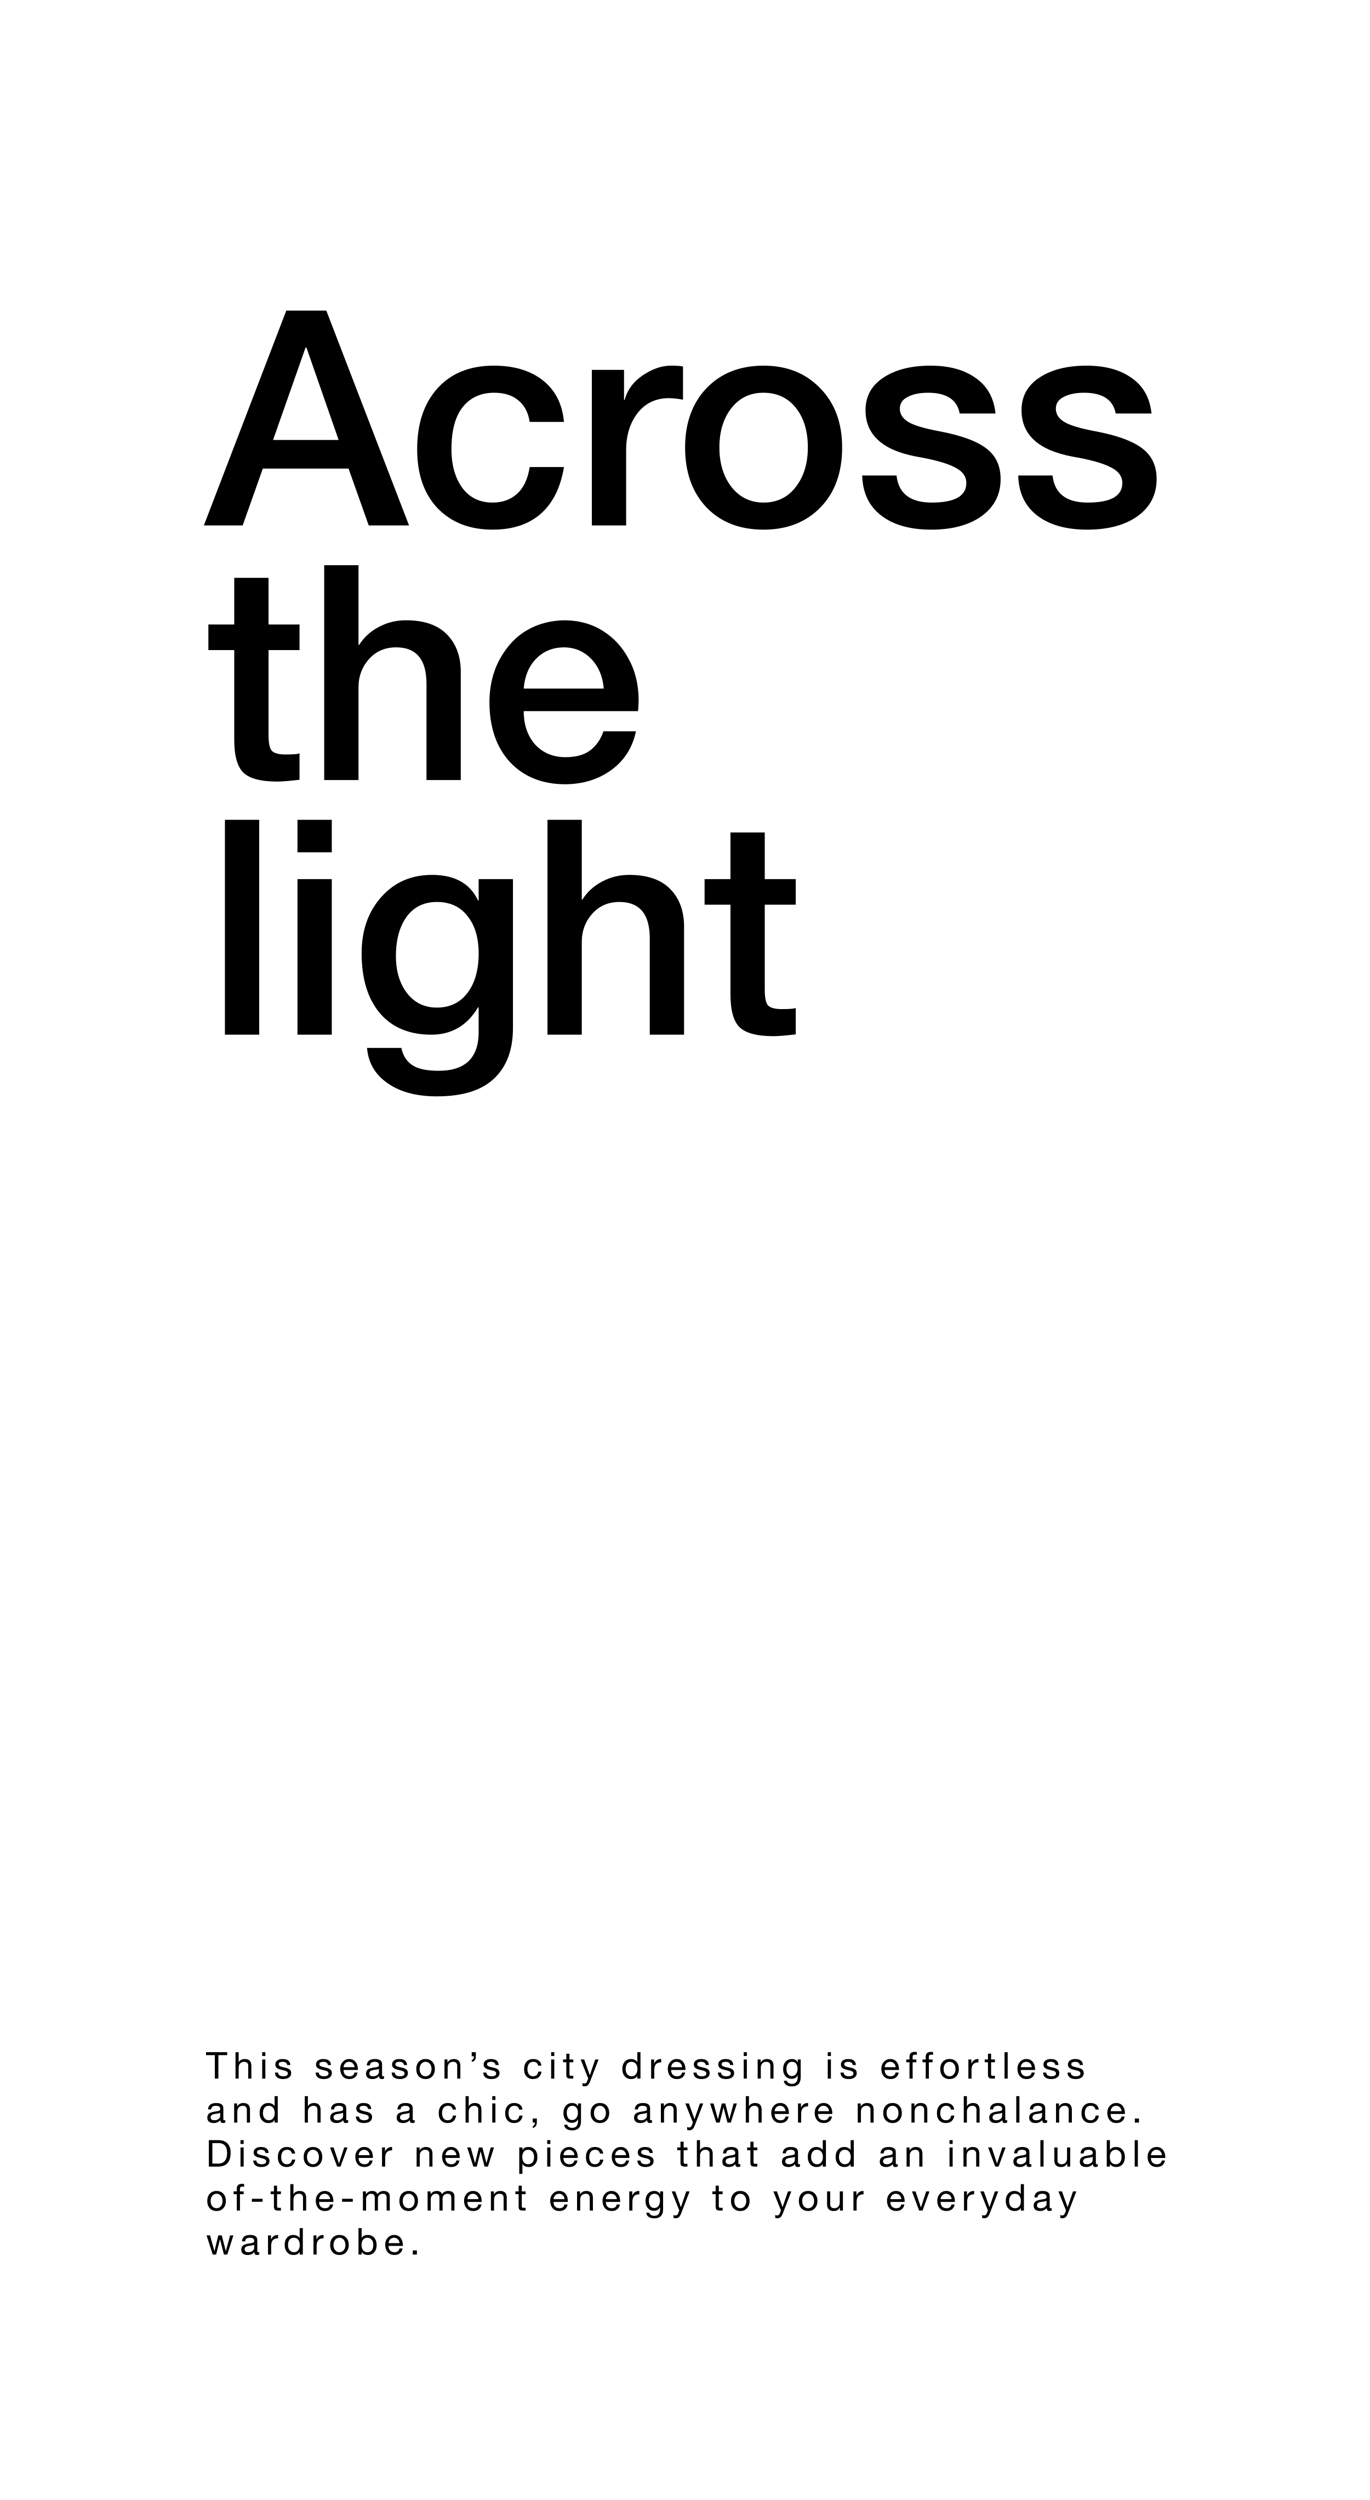 <svg fill="none" height="1080" viewBox="0 0 592 1080" width="592" xmlns="http://www.w3.org/2000/svg"><path d="m0 0h592v1080h-592z" fill="#fff"/><g fill="#000"><path d="m98.168 886.576v1.28h-3.808v10.144h-1.52v-10.144h-3.808v-1.28zm4.963 0v4.368h.032c.192-.448.528-.795 1.008-1.04s1.014-.368 1.6-.368c1.899 0 2.848.987 2.848 2.96v5.504h-1.36v-5.648c0-.459-.144-.843-.432-1.152s-.709-.464-1.264-.464c-.768 0-1.365.235-1.792.704-.426.469-.64 1.083-.64 1.84v4.72h-1.36v-11.424zm11.531 0v1.664h-1.36v-1.664zm0 3.152v8.272h-1.36v-8.272zm7.419-.192c1.12 0 1.947.219 2.48.656.544.427.843 1.072.896 1.936h-1.36v-.016c-.043-.448-.24-.789-.592-1.024-.341-.235-.784-.352-1.328-.352s-.976.091-1.296.272c-.309.181-.464.443-.464.784 0 .309.139.56.416.752.277.181.699.336 1.264.464l1.28.288c.8.181 1.408.453 1.824.816.416.352.624.843.624 1.472 0 .821-.315 1.461-.944 1.92s-1.488.688-2.576.688c-1.056 0-1.893-.229-2.512-.688-.619-.469-.949-1.173-.992-2.112h1.36c.021.512.224.907.608 1.184s.923.416 1.616.416c1.333 0 2-.411 2-1.232 0-.363-.165-.651-.496-.864-.32-.213-1.013-.432-2.08-.656-1.013-.203-1.739-.485-2.176-.848s-.656-.864-.656-1.504c0-.704.277-1.269.832-1.696.565-.437 1.323-.656 2.272-.656zm17.573 0c1.12 0 1.947.219 2.48.656.544.427.843 1.072.896 1.936h-1.36v-.016c-.043-.448-.24-.789-.592-1.024-.341-.235-.784-.352-1.328-.352s-.976.091-1.296.272c-.309.181-.464.443-.464.784 0 .309.139.56.416.752.277.181.699.336 1.264.464l1.28.288c.8.181 1.408.453 1.824.816.416.352.624.843.624 1.472 0 .821-.315 1.461-.944 1.92s-1.488.688-2.576.688c-1.056 0-1.893-.229-2.512-.688-.619-.469-.949-1.173-.992-2.112h1.36c.021.512.224.907.608 1.184s.923.416 1.616.416c1.333 0 2-.411 2-1.232 0-.363-.165-.651-.496-.864-.32-.213-1.013-.432-2.08-.656-1.013-.203-1.739-.485-2.176-.848s-.656-.864-.656-1.504c0-.704.277-1.269.832-1.696.565-.437 1.323-.656 2.272-.656zm11.248 0c1.173 0 2.091.421 2.752 1.264s.992 1.947.992 3.312v.16h-6.192v.096c0 .8.229 1.44.688 1.92.459.469 1.088.704 1.888.704 1.184 0 1.899-.539 2.144-1.616h1.344c-.181.928-.581 1.632-1.2 2.112-.619.469-1.397.704-2.336.704-1.301 0-2.288-.427-2.96-1.28s-1.008-1.888-1.008-3.104c0-1.227.368-2.245 1.104-3.056s1.664-1.216 2.784-1.216zm2.304 3.536c-.043-.672-.288-1.227-.736-1.664-.437-.448-.992-.672-1.664-.672-.629 0-1.163.213-1.6.64-.437.416-.688.981-.752 1.696zm8.802-3.536c2.059 0 3.088.741 3.088 2.224v4.768c0 .309.144.464.432.464.139 0 .277-.027.416-.08v1.056c-.267.149-.592.224-.976.224-.768 0-1.152-.427-1.152-1.28-.725.853-1.696 1.28-2.912 1.28-.853 0-1.525-.197-2.016-.592-.48-.405-.72-.981-.72-1.728 0-.736.24-1.323.72-1.76s1.595-.768 3.344-.992c.597-.075.997-.187 1.2-.336.213-.16.32-.389.32-.688 0-.907-.613-1.36-1.84-1.36-.672 0-1.179.128-1.52.384-.331.245-.512.64-.544 1.184h-1.36c.107-1.845 1.28-2.768 3.52-2.768zm-2.4 6.24c0 .384.139.683.416.896s.672.32 1.184.32c.736 0 1.339-.181 1.808-.544.48-.363.72-.795.72-1.296v-1.424c-.245.171-.565.283-.96.336l-1.392.208c-.608.085-1.056.251-1.344.496-.288.235-.432.571-.432 1.008zm12.914-6.24c1.12 0 1.946.219 2.48.656.544.427.842 1.072.896 1.936h-1.36v-.016c-.043-.448-.24-.789-.592-1.024-.342-.235-.784-.352-1.328-.352s-.976.091-1.296.272c-.31.181-.464.443-.464.784 0 .309.138.56.416.752.277.181.698.336 1.264.464l1.28.288c.8.181 1.408.453 1.824.816.416.352.624.843.624 1.472 0 .821-.315 1.461-.944 1.92-.63.459-1.488.688-2.576.688-1.056 0-1.894-.229-2.512-.688-.619-.469-.95-1.173-.992-2.112h1.36c.021.512.224.907.608 1.184s.922.416 1.616.416c1.333 0 2-.411 2-1.232 0-.363-.166-.651-.496-.864-.32-.213-1.014-.432-2.08-.656-1.014-.203-1.739-.485-2.176-.848-.438-.363-.656-.864-.656-1.504 0-.704.277-1.269.832-1.696.565-.437 1.322-.656 2.272-.656zm11.376 0c1.237 0 2.213.395 2.928 1.184.725.789 1.088 1.84 1.088 3.152 0 1.259-.363 2.293-1.088 3.104-.715.811-1.691 1.216-2.928 1.216-1.216 0-2.192-.389-2.928-1.168-.726-.789-1.088-1.84-1.088-3.152 0-1.323.357-2.373 1.072-3.152.725-.789 1.706-1.184 2.944-1.184zm-2.576 4.336c0 .928.24 1.68.72 2.256s1.098.864 1.856.864c.746 0 1.36-.283 1.84-.848.49-.576.736-1.333.736-2.272 0-.928-.24-1.68-.72-2.256-.48-.587-1.104-.88-1.872-.88-.736 0-1.35.293-1.84.88-.48.587-.72 1.339-.72 2.256zm14.755-4.336c1.899 0 2.848.987 2.848 2.96v5.504h-1.36v-5.648c0-.459-.144-.843-.432-1.152s-.709-.464-1.264-.464c-.779 0-1.381.235-1.808.704-.416.469-.624 1.083-.624 1.84v4.72h-1.36v-8.272h1.28v1.312h.032c.597-1.003 1.493-1.504 2.688-1.504zm9.531-2.96v1.84c0 .704-.166 1.264-.496 1.68-.32.405-.742.608-1.264.608v-.8c.597-.011.906-.528.928-1.552h-.944v-1.776zm6.497 2.96c1.12 0 1.947.219 2.48.656.544.427.843 1.072.896 1.936h-1.36v-.016c-.042-.448-.24-.789-.592-1.024-.341-.235-.784-.352-1.328-.352s-.976.091-1.296.272c-.309.181-.464.443-.464.784 0 .309.139.56.416.752.278.181.699.336 1.264.464l1.28.288c.8.181 1.408.453 1.824.816.416.352.624.843.624 1.472 0 .821-.314 1.461-.944 1.92-.629.459-1.488.688-2.576.688-1.056 0-1.893-.229-2.512-.688-.618-.469-.949-1.173-.992-2.112h1.36c.022.512.224.907.608 1.184s.923.416 1.616.416c1.334 0 2-.411 2-1.232 0-.363-.165-.651-.496-.864-.32-.213-1.013-.432-2.08-.656-1.013-.203-1.738-.485-2.176-.848-.437-.363-.656-.864-.656-1.504 0-.704.278-1.269.832-1.696.566-.437 1.323-.656 2.272-.656zm18.277 0c1.003 0 1.819.24 2.448.72.63.469 1.003 1.179 1.12 2.128h-1.408c-.234-1.099-.917-1.648-2.048-1.648-.842 0-1.482.283-1.92.848-.437.555-.656 1.349-.656 2.384 0 .907.214 1.637.64 2.192.427.555 1.019.832 1.776.832.662 0 1.184-.176 1.568-.528s.619-.848.704-1.488h1.392c-.149 1.035-.538 1.829-1.168 2.384-.618.555-1.445.832-2.48.832-1.194 0-2.138-.373-2.832-1.12-.693-.757-1.04-1.792-1.04-3.104 0-1.365.347-2.443 1.04-3.232.704-.8 1.659-1.2 2.864-1.2zm9.138-2.96v1.664h-1.36v-1.664zm0 3.152v8.272h-1.36v-8.272zm6.555-2.48v2.48h1.648v1.2h-1.648v5.184c0 .245.048.421.144.528s.336.16.72.16h.784v1.2h-1.12c-.704 0-1.195-.117-1.472-.352s-.416-.693-.416-1.376v-5.344h-1.408v-1.2h1.408v-2.48zm6.359 2.48 2.416 6.768h.032l2.32-6.768h1.44l-3.52 9.152c-.373.992-.736 1.643-1.088 1.952-.341.32-.805.48-1.392.48-.363 0-.677-.048-.944-.144v-1.248c.384.128.651.192.8.192.565 0 .949-.277 1.152-.832l.528-1.328-3.28-8.224zm24.325-3.152v11.424h-1.36v-1.12h-.032c-.213.427-.555.752-1.024.976-.459.224-.997.336-1.616.336-1.141 0-2.064-.4-2.768-1.2-.693-.8-1.04-1.851-1.04-3.152s.336-2.341 1.008-3.12c.683-.789 1.6-1.184 2.752-1.184.544 0 1.061.112 1.552.336.501.224.88.544 1.136.96h.032v-4.256zm-6.4 7.36c0 .907.235 1.643.704 2.208s1.088.848 1.856.848c.779 0 1.392-.283 1.84-.848.459-.576.688-1.333.688-2.272s-.229-1.696-.688-2.272c-.448-.576-1.093-.864-1.936-.864-.789 0-1.397.288-1.824.864-.427.565-.64 1.344-.64 2.336zm15.356-4.4v1.44c-1.024 0-1.781.272-2.272.816-.48.533-.72 1.371-.72 2.512v3.696h-1.36v-8.272h1.28v1.744h.032c.63-1.291 1.579-1.936 2.848-1.936zm6.743 0c1.174 0 2.091.421 2.752 1.264.662.843.992 1.947.992 3.312v.16h-6.192v.096c0 .8.23 1.44.688 1.92.459.469 1.088.704 1.888.704 1.184 0 1.899-.539 2.144-1.616h1.344c-.181.928-.581 1.632-1.2 2.112-.618.469-1.397.704-2.336.704-1.301 0-2.288-.427-2.96-1.28s-1.008-1.888-1.008-3.104c0-1.227.368-2.245 1.104-3.056s1.664-1.216 2.784-1.216zm2.304 3.536c-.042-.672-.288-1.227-.736-1.664-.437-.448-.992-.672-1.664-.672-.629 0-1.162.213-1.6.64-.437.416-.688.981-.752 1.696zm8.162-3.536c1.12 0 1.947.219 2.48.656.544.427.843 1.072.896 1.936h-1.36v-.016c-.043-.448-.24-.789-.592-1.024-.341-.235-.784-.352-1.328-.352s-.976.091-1.296.272c-.309.181-.464.443-.464.784 0 .309.139.56.416.752.277.181.699.336 1.264.464l1.28.288c.8.181 1.408.453 1.824.816.416.352.624.843.624 1.472 0 .821-.315 1.461-.944 1.92s-1.488.688-2.576.688c-1.056 0-1.893-.229-2.512-.688-.619-.469-.949-1.173-.992-2.112h1.36c.021.512.224.907.608 1.184s.923.416 1.616.416c1.333 0 2-.411 2-1.232 0-.363-.165-.651-.496-.864-.32-.213-1.013-.432-2.08-.656-1.013-.203-1.739-.485-2.176-.848s-.656-.864-.656-1.504c0-.704.277-1.269.832-1.696.565-.437 1.323-.656 2.272-.656zm10.56 0c1.12 0 1.947.219 2.48.656.544.427.843 1.072.896 1.936h-1.36v-.016c-.043-.448-.24-.789-.592-1.024-.341-.235-.784-.352-1.328-.352s-.976.091-1.296.272c-.309.181-.464.443-.464.784 0 .309.139.56.416.752.277.181.699.336 1.264.464l1.28.288c.8.181 1.408.453 1.824.816.416.352.624.843.624 1.472 0 .821-.315 1.461-.944 1.92s-1.488.688-2.576.688c-1.056 0-1.893-.229-2.512-.688-.619-.469-.949-1.173-.992-2.112h1.36c.021.512.224.907.608 1.184s.923.416 1.616.416c1.333 0 2-.411 2-1.232 0-.363-.165-.651-.496-.864-.32-.213-1.013-.432-2.08-.656-1.013-.203-1.739-.485-2.176-.848s-.656-.864-.656-1.504c0-.704.277-1.269.832-1.696.565-.437 1.323-.656 2.272-.656zm9.248-2.96v1.664h-1.36v-1.664zm0 3.152v8.272h-1.36v-8.272zm8.667-.192c1.899 0 2.848.987 2.848 2.96v5.504h-1.36v-5.648c0-.459-.144-.843-.432-1.152s-.709-.464-1.264-.464c-.779 0-1.381.235-1.808.704-.416.469-.624 1.083-.624 1.84v4.72h-1.36v-8.272h1.28v1.312h.032c.597-1.003 1.493-1.504 2.688-1.504zm10.811 0c1.13 0 1.957.459 2.48 1.376h.016v-1.184h1.28v7.648c0 2.656-1.275 3.984-3.824 3.984-1.035 0-1.856-.224-2.464-.672-.608-.437-.934-1.024-.976-1.76h1.36c.021.395.234.715.64.96.405.256.906.384 1.504.384 1.653 0 2.48-1.056 2.48-3.168v-.512h-.032c-.214.459-.555.827-1.024 1.104-.459.267-.976.4-1.552.4-1.12 0-2.016-.384-2.688-1.152s-1.008-1.781-1.008-3.04c0-1.301.336-2.352 1.008-3.152.682-.811 1.616-1.216 2.8-1.216zm-2.368 4.208c0 .971.202 1.739.608 2.304.405.565.981.848 1.728.848.746 0 1.344-.293 1.792-.88s.672-1.36.672-2.32c0-.885-.208-1.6-.624-2.144s-.998-.816-1.744-.816c-.768 0-1.366.277-1.792.832-.427.544-.64 1.269-.64 2.176zm19.208-7.168v1.664h-1.36v-1.664zm0 3.152v8.272h-1.36v-8.272zm7.419-.192c1.12 0 1.947.219 2.48.656.544.427.843 1.072.896 1.936h-1.36v-.016c-.043-.448-.24-.789-.592-1.024-.341-.235-.784-.352-1.328-.352s-.976.091-1.296.272c-.309.181-.464.443-.464.784 0 .309.139.56.416.752.277.181.699.336 1.264.464l1.28.288c.8.181 1.408.453 1.824.816.416.352.624.843.624 1.472 0 .821-.315 1.461-.944 1.92s-1.488.688-2.576.688c-1.056 0-1.893-.229-2.512-.688-.619-.469-.949-1.173-.992-2.112h1.36c.021.512.224.907.608 1.184s.923.416 1.616.416c1.333 0 2-.411 2-1.232 0-.363-.165-.651-.496-.864-.32-.213-1.013-.432-2.08-.656-1.013-.203-1.739-.485-2.176-.848s-.656-.864-.656-1.504c0-.704.277-1.269.832-1.696.565-.437 1.323-.656 2.272-.656zm18.261 0c1.174 0 2.091.421 2.752 1.264.662.843.992 1.947.992 3.312v.16h-6.192v.096c0 .8.23 1.44.688 1.92.459.469 1.088.704 1.888.704 1.184 0 1.899-.539 2.144-1.616h1.344c-.181.928-.581 1.632-1.2 2.112-.618.469-1.397.704-2.336.704-1.301 0-2.288-.427-2.96-1.28s-1.008-1.888-1.008-3.104c0-1.227.368-2.245 1.104-3.056s1.664-1.216 2.784-1.216zm2.304 3.536c-.042-.672-.288-1.227-.736-1.664-.437-.448-.992-.672-1.664-.672-.629 0-1.162.213-1.6.64-.437.416-.688.981-.752 1.696zm8.242-6.624c.341 0 .64.043.896.128v1.184c-.192-.075-.448-.112-.768-.112-.693 0-1.04.299-1.04.896v1.184h1.6v1.2h-1.6v7.072h-1.36v-7.072h-1.392v-1.2h1.392v-1.296c0-.608.187-1.088.56-1.44.384-.363.955-.544 1.712-.544zm7.013 0c.341 0 .64.043.896.128v1.184c-.192-.075-.448-.112-.768-.112-.693 0-1.04.299-1.04.896v1.184h1.6v1.2h-1.6v7.072h-1.36v-7.072h-1.392v-1.2h1.392v-1.296c0-.608.187-1.088.56-1.44.384-.363.955-.544 1.712-.544zm8.031 3.088c1.237 0 2.213.395 2.928 1.184.725.789 1.088 1.84 1.088 3.152 0 1.259-.363 2.293-1.088 3.104-.715.811-1.691 1.216-2.928 1.216-1.216 0-2.192-.389-2.928-1.168-.726-.789-1.088-1.84-1.088-3.152 0-1.323.357-2.373 1.072-3.152.725-.789 1.706-1.184 2.944-1.184zm-2.576 4.336c0 .928.24 1.68.72 2.256s1.098.864 1.856.864c.746 0 1.36-.283 1.84-.848.49-.576.736-1.333.736-2.272 0-.928-.24-1.68-.72-2.256-.48-.587-1.104-.88-1.872-.88-.736 0-1.35.293-1.84.88-.48.587-.72 1.339-.72 2.256zm15.059-4.336v1.44c-1.024 0-1.781.272-2.272.816-.48.533-.72 1.371-.72 2.512v3.696h-1.36v-8.272h1.28v1.744h.032c.629-1.291 1.579-1.936 2.848-1.936zm5.472-2.288v2.48h1.648v1.2h-1.648v5.184c0 .245.048.421.144.528s.336.16.72.16h.784v1.2h-1.12c-.704 0-1.195-.117-1.472-.352s-.416-.693-.416-1.376v-5.344h-1.408v-1.2h1.408v-2.48zm7.159-.672v11.424h-1.36v-11.424zm8.107 2.96c1.173 0 2.091.421 2.752 1.264s.992 1.947.992 3.312v.16h-6.192v.096c0 .8.229 1.44.688 1.92.459.469 1.088.704 1.888.704 1.184 0 1.899-.539 2.144-1.616h1.344c-.181.928-.581 1.632-1.2 2.112-.619.469-1.397.704-2.336.704-1.301 0-2.288-.427-2.96-1.28s-1.008-1.888-1.008-3.104c0-1.227.368-2.245 1.104-3.056s1.664-1.216 2.784-1.216zm2.304 3.536c-.043-.672-.288-1.227-.736-1.664-.437-.448-.992-.672-1.664-.672-.629 0-1.163.213-1.6.64-.437.416-.688.981-.752 1.696zm8.162-3.536c1.12 0 1.946.219 2.48.656.544.427.842 1.072.896 1.936h-1.36v-.016c-.043-.448-.24-.789-.592-1.024-.342-.235-.784-.352-1.328-.352s-.976.091-1.296.272c-.31.181-.464.443-.464.784 0 .309.138.56.416.752.277.181.698.336 1.264.464l1.28.288c.8.181 1.408.453 1.824.816.416.352.624.843.624 1.472 0 .821-.315 1.461-.944 1.92-.63.459-1.488.688-2.576.688-1.056 0-1.894-.229-2.512-.688-.619-.469-.95-1.173-.992-2.112h1.36c.021.512.224.907.608 1.184s.922.416 1.616.416c1.333 0 2-.411 2-1.232 0-.363-.166-.651-.496-.864-.32-.213-1.014-.432-2.08-.656-1.014-.203-1.739-.485-2.176-.848-.438-.363-.656-.864-.656-1.504 0-.704.277-1.269.832-1.696.565-.437 1.322-.656 2.272-.656zm10.56 0c1.12 0 1.946.219 2.48.656.544.427.842 1.072.896 1.936h-1.36v-.016c-.043-.448-.24-.789-.592-1.024-.342-.235-.784-.352-1.328-.352s-.976.091-1.296.272c-.31.181-.464.443-.464.784 0 .309.138.56.416.752.277.181.698.336 1.264.464l1.28.288c.8.181 1.408.453 1.824.816.416.352.624.843.624 1.472 0 .821-.315 1.461-.944 1.92-.63.459-1.488.688-2.576.688-1.056 0-1.894-.229-2.512-.688-.619-.469-.95-1.173-.992-2.112h1.36c.021.512.224.907.608 1.184s.922.416 1.616.416c1.333 0 2-.411 2-1.232 0-.363-.166-.651-.496-.864-.32-.213-1.014-.432-2.08-.656-1.014-.203-1.739-.485-2.176-.848-.438-.363-.656-.864-.656-1.504 0-.704.277-1.269.832-1.696.565-.437 1.322-.656 2.272-.656zm-371.151 19c2.059 0 3.088.741 3.088 2.224v4.768c0 .309.144.464.432.464.139 0 .277-.027.416-.08v1.056c-.267.149-.592.224-.976.224-.768 0-1.152-.427-1.152-1.28-.725.853-1.696 1.28-2.912 1.28-.853 0-1.525-.197-2.016-.592-.48-.405-.72-.981-.72-1.728 0-.736.24-1.323.72-1.76s1.595-.768 3.344-.992c.597-.075.997-.187 1.2-.336.213-.16.32-.389.32-.688 0-.907-.613-1.36-1.84-1.36-.672 0-1.179.128-1.52.384-.331.245-.512.64-.544 1.184h-1.36c.107-1.845 1.28-2.768 3.52-2.768zm-2.4 6.24c0 .384.139.683.416.896s.672.32 1.184.32c.736 0 1.339-.181 1.808-.544.48-.363.72-.795.72-1.296v-1.424c-.245.171-.565.283-.96.336l-1.392.208c-.608.085-1.056.251-1.344.496-.288.235-.432.571-.432 1.008zm14.162-6.24c1.898 0 2.848.987 2.848 2.96v5.504h-1.36v-5.648c0-.459-.144-.843-.432-1.152s-.71-.464-1.264-.464c-.779 0-1.382.235-1.808.704-.416.469-.624 1.083-.624 1.84v4.72h-1.36v-8.272h1.28v1.312h.032c.597-1.003 1.493-1.504 2.688-1.504zm14.842-2.96v11.424h-1.36v-1.12h-.032c-.213.427-.554.752-1.024.976-.458.224-.997.336-1.616.336-1.141 0-2.064-.4-2.768-1.2-.693-.8-1.04-1.851-1.04-3.152s.336-2.341 1.008-3.12c.683-.789 1.6-1.184 2.752-1.184.544 0 1.062.112 1.552.336.502.224.88.544 1.136.96h.032v-4.256zm-6.4 7.36c0 .907.235 1.643.704 2.208.47.565 1.088.848 1.856.848.779 0 1.392-.283 1.84-.848.459-.576.688-1.333.688-2.272s-.229-1.696-.688-2.272c-.448-.576-1.093-.864-1.936-.864-.789 0-1.397.288-1.824.864-.426.565-.64 1.344-.64 2.336zm19.426-7.36v4.368h.032c.192-.448.528-.795 1.008-1.04s1.013-.368 1.6-.368c1.899 0 2.848.987 2.848 2.96v5.504h-1.36v-5.648c0-.459-.144-.843-.432-1.152s-.709-.464-1.264-.464c-.768 0-1.365.235-1.792.704s-.64 1.083-.64 1.84v4.72h-1.36v-11.424zm13.482 2.96c2.059 0 3.088.741 3.088 2.224v4.768c0 .309.144.464.432.464.139 0 .278-.027.416-.08v1.056c-.266.149-.592.224-.976.224-.768 0-1.152-.427-1.152-1.28-.725.853-1.696 1.28-2.912 1.28-.853 0-1.525-.197-2.016-.592-.48-.405-.72-.981-.72-1.728 0-.736.24-1.323.72-1.76s1.595-.768 3.344-.992c.598-.075.998-.187 1.2-.336.214-.16.32-.389.32-.688 0-.907-.613-1.36-1.84-1.36-.672 0-1.178.128-1.52.384-.33.245-.512.64-.544 1.184h-1.36c.107-1.845 1.28-2.768 3.52-2.768zm-2.4 6.24c0 .384.139.683.416.896.278.213.672.32 1.184.32.736 0 1.339-.181 1.808-.544.48-.363.72-.795.72-1.296v-1.424c-.245.171-.565.283-.96.336l-1.392.208c-.608.085-1.056.251-1.344.496-.288.235-.432.571-.432 1.008zm12.914-6.24c1.12 0 1.947.219 2.48.656.544.427.843 1.072.896 1.936h-1.36v-.016c-.042-.448-.24-.789-.592-1.024-.341-.235-.784-.352-1.328-.352s-.976.091-1.296.272c-.309.181-.464.443-.464.784 0 .309.139.56.416.752.278.181.699.336 1.264.464l1.28.288c.8.181 1.408.453 1.824.816.416.352.624.843.624 1.472 0 .821-.314 1.461-.944 1.92-.629.459-1.488.688-2.576.688-1.056 0-1.893-.229-2.512-.688-.618-.469-.949-1.173-.992-2.112h1.36c.022.512.224.907.608 1.184s.923.416 1.616.416c1.334 0 2-.411 2-1.232 0-.363-.165-.651-.496-.864-.32-.213-1.013-.432-2.08-.656-1.013-.203-1.738-.485-2.176-.848-.437-.363-.656-.864-.656-1.504 0-.704.278-1.269.832-1.696.566-.437 1.323-.656 2.272-.656zm18.213 0c2.059 0 3.088.741 3.088 2.224v4.768c0 .309.144.464.432.464.139 0 .278-.027.416-.08v1.056c-.266.149-.592.224-.976.224-.768 0-1.152-.427-1.152-1.28-.725.853-1.696 1.28-2.912 1.28-.853 0-1.525-.197-2.016-.592-.48-.405-.72-.981-.72-1.728 0-.736.24-1.323.72-1.76s1.595-.768 3.344-.992c.598-.075.998-.187 1.2-.336.214-.16.32-.389.32-.688 0-.907-.613-1.36-1.84-1.36-.672 0-1.178.128-1.52.384-.33.245-.512.64-.544 1.184h-1.36c.107-1.845 1.28-2.768 3.52-2.768zm-2.4 6.24c0 .384.139.683.416.896.278.213.672.32 1.184.32.736 0 1.339-.181 1.808-.544.48-.363.72-.795.72-1.296v-1.424c-.245.171-.565.283-.96.336l-1.392.208c-.608.085-1.056.251-1.344.496-.288.235-.432.571-.432 1.008zm20.631-6.24c1.003 0 1.819.24 2.448.72.63.469 1.003 1.179 1.12 2.128h-1.408c-.234-1.099-.917-1.648-2.048-1.648-.842 0-1.482.283-1.92.848-.437.555-.656 1.349-.656 2.384 0 .907.214 1.637.64 2.192.427.555 1.019.832 1.776.832.662 0 1.184-.176 1.568-.528s.619-.848.704-1.488h1.392c-.149 1.035-.538 1.829-1.168 2.384-.618.555-1.445.832-2.48.832-1.194 0-2.138-.373-2.832-1.12-.693-.757-1.04-1.792-1.04-3.104 0-1.365.347-2.443 1.04-3.232.704-.8 1.659-1.2 2.864-1.2zm9.058-2.96v4.368h.032c.192-.448.528-.795 1.008-1.04s1.013-.368 1.6-.368c1.899 0 2.848.987 2.848 2.96v5.504h-1.36v-5.648c0-.459-.144-.843-.432-1.152s-.709-.464-1.264-.464c-.768 0-1.365.235-1.792.704s-.64 1.083-.64 1.84v4.72h-1.36v-11.424zm11.531 0v1.664h-1.36v-1.664zm0 3.152v8.272h-1.36v-8.272zm8.122-.192c1.003 0 1.819.24 2.448.72.63.469 1.003 1.179 1.12 2.128h-1.408c-.234-1.099-.917-1.648-2.048-1.648-.842 0-1.482.283-1.92.848-.437.555-.656 1.349-.656 2.384 0 .907.214 1.637.64 2.192.427.555 1.019.832 1.776.832.662 0 1.184-.176 1.568-.528s.619-.848.704-1.488h1.392c-.149 1.035-.538 1.829-1.168 2.384-.618.555-1.445.832-2.48.832-1.194 0-2.138-.373-2.832-1.12-.693-.757-1.04-1.792-1.04-3.104 0-1.365.347-2.443 1.04-3.232.704-.8 1.659-1.2 2.864-1.2zm9.778 6.688v1.712c0 .597-.144 1.099-.432 1.504-.277.416-.72.72-1.328.912v-.8c.288-.096.512-.277.672-.544.171-.267.256-.576.256-.928v-.08h-.944v-1.776zm15.306-6.688c1.131 0 1.958.459 2.48 1.376h.016v-1.184h1.28v7.648c0 2.656-1.274 3.984-3.824 3.984-1.034 0-1.856-.224-2.464-.672-.608-.437-.933-1.024-.976-1.76h1.36c.022.395.235.715.64.96.406.256.907.384 1.504.384 1.654 0 2.48-1.056 2.48-3.168v-.512h-.032c-.213.459-.554.827-1.024 1.104-.458.267-.976.4-1.552.4-1.12 0-2.016-.384-2.688-1.152s-1.008-1.781-1.008-3.04c0-1.301.336-2.352 1.008-3.152.683-.811 1.616-1.216 2.8-1.216zm-2.368 4.208c0 .971.203 1.739.608 2.304.406.565.982.848 1.728.848.747 0 1.344-.293 1.792-.88s.672-1.36.672-2.32c0-.885-.208-1.6-.624-2.144s-.997-.816-1.744-.816c-.768 0-1.365.277-1.792.832-.426.544-.64 1.269-.64 2.176zm14.324-4.208c1.237 0 2.213.395 2.928 1.184.725.789 1.088 1.84 1.088 3.152 0 1.259-.363 2.293-1.088 3.104-.715.811-1.691 1.216-2.928 1.216-1.216 0-2.192-.389-2.928-1.168-.725-.789-1.088-1.84-1.088-3.152 0-1.323.357-2.373 1.072-3.152.725-.789 1.707-1.184 2.944-1.184zm-2.576 4.336c0 .928.24 1.68.72 2.256s1.099.864 1.856.864c.747 0 1.36-.283 1.84-.848.491-.576.736-1.333.736-2.272 0-.928-.24-1.68-.72-2.256-.48-.587-1.104-.88-1.872-.88-.736 0-1.349.293-1.84.88-.48.587-.72 1.339-.72 2.256zm21.161-4.336c2.058 0 3.088.741 3.088 2.224v4.768c0 .309.144.464.432.464.138 0 .277-.027.416-.08v1.056c-.267.149-.592.224-.976.224-.768 0-1.152-.427-1.152-1.28-.726.853-1.696 1.28-2.912 1.28-.854 0-1.526-.197-2.016-.592-.48-.405-.72-.981-.72-1.728 0-.736.24-1.323.72-1.76s1.594-.768 3.344-.992c.597-.075.997-.187 1.2-.336.213-.16.32-.389.32-.688 0-.907-.614-1.36-1.84-1.36-.672 0-1.179.128-1.52.384-.331.245-.512.64-.544 1.184h-1.36c.106-1.845 1.28-2.768 3.52-2.768zm-2.4 6.24c0 .384.138.683.416.896.277.213.672.32 1.184.32.736 0 1.338-.181 1.808-.544.48-.363.72-.795.72-1.296v-1.424c-.246.171-.566.283-.96.336l-1.392.208c-.608.085-1.056.251-1.344.496-.288.235-.432.571-.432 1.008zm14.161-6.24c1.899 0 2.848.987 2.848 2.96v5.504h-1.36v-5.648c0-.459-.144-.843-.432-1.152s-.709-.464-1.264-.464c-.778 0-1.381.235-1.808.704-.416.469-.624 1.083-.624 1.84v4.72h-1.36v-8.272h1.28v1.312h.032c.598-1.003 1.494-1.504 2.688-1.504zm8.091.192 2.416 6.768h.032l2.32-6.768h1.44l-3.52 9.152c-.373.992-.736 1.643-1.088 1.952-.341.32-.805.48-1.392.48-.363 0-.677-.048-.944-.144v-1.248c.384.128.651.192.8.192.565 0 .949-.277 1.152-.832l.528-1.328-3.28-8.224zm10.672 0 1.872 6.768h.032l1.664-6.768h1.488l1.744 6.768h.016l1.856-6.768h1.408l-2.624 8.256-.016.016h-1.44l-1.696-6.576h-.016l-1.664 6.576h-1.472l-2.656-8.272zm15.293-3.152v4.368h.032c.192-.448.528-.795 1.008-1.04s1.013-.368 1.6-.368c1.899 0 2.848.987 2.848 2.96v5.504h-1.36v-5.648c0-.459-.144-.843-.432-1.152s-.709-.464-1.264-.464c-.768 0-1.365.235-1.792.704s-.64 1.083-.64 1.84v4.72h-1.36v-11.424zm13.531 2.96c1.173 0 2.09.421 2.752 1.264.661.843.992 1.947.992 3.312v.16h-6.192v.096c0 .8.229 1.44.688 1.92.458.469 1.088.704 1.888.704 1.184 0 1.898-.539 2.144-1.616h1.344c-.182.928-.582 1.632-1.2 2.112-.619.469-1.398.704-2.336.704-1.302 0-2.288-.427-2.96-1.28s-1.008-1.888-1.008-3.104c0-1.227.368-2.245 1.104-3.056s1.664-1.216 2.784-1.216zm2.304 3.536c-.043-.672-.288-1.227-.736-1.664-.438-.448-.992-.672-1.664-.672-.63 0-1.163.213-1.6.64-.438.416-.688.981-.752 1.696zm9.713-3.536v1.44c-1.024 0-1.781.272-2.272.816-.48.533-.72 1.371-.72 2.512v3.696h-1.36v-8.272h1.28v1.744h.032c.63-1.291 1.579-1.936 2.848-1.936zm6.743 0c1.174 0 2.091.421 2.752 1.264.662.843.992 1.947.992 3.312v.16h-6.192v.096c0 .8.23 1.44.688 1.92.459.469 1.088.704 1.888.704 1.184 0 1.899-.539 2.144-1.616h1.344c-.181.928-.581 1.632-1.2 2.112-.618.469-1.397.704-2.336.704-1.301 0-2.288-.427-2.96-1.28s-1.008-1.888-1.008-3.104c0-1.227.368-2.245 1.104-3.056s1.664-1.216 2.784-1.216zm2.304 3.536c-.042-.672-.288-1.227-.736-1.664-.437-.448-.992-.672-1.664-.672-.629 0-1.162.213-1.6.64-.437.416-.688.981-.752 1.696zm16.423-3.536c1.899 0 2.848.987 2.848 2.96v5.504h-1.36v-5.648c0-.459-.144-.843-.432-1.152s-.709-.464-1.264-.464c-.779 0-1.381.235-1.808.704-.416.469-.624 1.083-.624 1.84v4.72h-1.36v-8.272h1.28v1.312h.032c.597-1.003 1.493-1.504 2.688-1.504zm11.019 0c1.237 0 2.213.395 2.928 1.184.725.789 1.088 1.84 1.088 3.152 0 1.259-.363 2.293-1.088 3.104-.715.811-1.691 1.216-2.928 1.216-1.216 0-2.192-.389-2.928-1.168-.726-.789-1.088-1.84-1.088-3.152 0-1.323.357-2.373 1.072-3.152.725-.789 1.706-1.184 2.944-1.184zm-2.576 4.336c0 .928.24 1.68.72 2.256s1.098.864 1.856.864c.746 0 1.36-.283 1.84-.848.49-.576.736-1.333.736-2.272 0-.928-.24-1.68-.72-2.256-.48-.587-1.104-.88-1.872-.88-.736 0-1.35.293-1.84.88-.48.587-.72 1.339-.72 2.256zm14.755-4.336c1.899 0 2.848.987 2.848 2.96v5.504h-1.36v-5.648c0-.459-.144-.843-.432-1.152s-.709-.464-1.264-.464c-.778 0-1.381.235-1.808.704-.416.469-.624 1.083-.624 1.84v4.72h-1.36v-8.272h1.28v1.312h.032c.598-1.003 1.494-1.504 2.688-1.504zm10.907 0c1.003 0 1.819.24 2.448.72.629.469 1.003 1.179 1.12 2.128h-1.408c-.235-1.099-.917-1.648-2.048-1.648-.843 0-1.483.283-1.92.848-.437.555-.656 1.349-.656 2.384 0 .907.213 1.637.64 2.192s1.019.832 1.776.832c.661 0 1.184-.176 1.568-.528s.619-.848.704-1.488h1.392c-.149 1.035-.539 1.829-1.168 2.384-.619.555-1.445.832-2.48.832-1.195 0-2.139-.373-2.832-1.12-.693-.757-1.04-1.792-1.04-3.104 0-1.365.347-2.443 1.04-3.232.704-.8 1.659-1.2 2.864-1.2zm9.058-2.96v4.368h.032c.192-.448.528-.795 1.008-1.04s1.013-.368 1.6-.368c1.898 0 2.848.987 2.848 2.96v5.504h-1.36v-5.648c0-.459-.144-.843-.432-1.152s-.71-.464-1.264-.464c-.768 0-1.366.235-1.792.704-.427.469-.64 1.083-.64 1.84v4.72h-1.36v-11.424zm13.482 2.96c2.059 0 3.088.741 3.088 2.224v4.768c0 .309.144.464.432.464.139 0 .278-.027.416-.08v1.056c-.266.149-.592.224-.976.224-.768 0-1.152-.427-1.152-1.28-.725.853-1.696 1.28-2.912 1.28-.853 0-1.525-.197-2.016-.592-.48-.405-.72-.981-.72-1.728 0-.736.24-1.323.72-1.76s1.595-.768 3.344-.992c.598-.075.998-.187 1.2-.336.214-.16.32-.389.32-.688 0-.907-.613-1.36-1.84-1.36-.672 0-1.178.128-1.52.384-.33.245-.512.64-.544 1.184h-1.36c.107-1.845 1.28-2.768 3.52-2.768zm-2.4 6.24c0 .384.139.683.416.896.278.213.672.32 1.184.32.736 0 1.339-.181 1.808-.544.48-.363.72-.795.72-1.296v-1.424c-.245.171-.565.283-.96.336l-1.392.208c-.608.085-1.056.251-1.344.496-.288.235-.432.571-.432 1.008zm11.602-9.2v11.424h-1.36v-11.424zm8.059 2.96c2.059 0 3.088.741 3.088 2.224v4.768c0 .309.144.464.432.464.139 0 .277-.027.416-.08v1.056c-.267.149-.592.224-.976.224-.768 0-1.152-.427-1.152-1.28-.725.853-1.696 1.28-2.912 1.28-.853 0-1.525-.197-2.016-.592-.48-.405-.72-.981-.72-1.728 0-.736.24-1.323.72-1.76s1.595-.768 3.344-.992c.597-.075.997-.187 1.2-.336.213-.16.32-.389.32-.688 0-.907-.613-1.36-1.84-1.36-.672 0-1.179.128-1.52.384-.331.245-.512.64-.544 1.184h-1.36c.107-1.845 1.28-2.768 3.52-2.768zm-2.4 6.24c0 .384.139.683.416.896s.672.32 1.184.32c.736 0 1.339-.181 1.808-.544.48-.363.72-.795.72-1.296v-1.424c-.245.171-.565.283-.96.336l-1.392.208c-.608.085-1.056.251-1.344.496-.288.235-.432.571-.432 1.008zm14.162-6.24c1.898 0 2.848.987 2.848 2.96v5.504h-1.36v-5.648c0-.459-.144-.843-.432-1.152s-.71-.464-1.264-.464c-.779 0-1.382.235-1.808.704-.416.469-.624 1.083-.624 1.84v4.72h-1.36v-8.272h1.28v1.312h.032c.597-1.003 1.493-1.504 2.688-1.504zm10.906 0c1.003 0 1.819.24 2.448.72.63.469 1.003 1.179 1.12 2.128h-1.408c-.234-1.099-.917-1.648-2.048-1.648-.842 0-1.482.283-1.92.848-.437.555-.656 1.349-.656 2.384 0 .907.214 1.637.64 2.192.427.555 1.019.832 1.776.832.662 0 1.184-.176 1.568-.528s.619-.848.704-1.488h1.392c-.149 1.035-.538 1.829-1.168 2.384-.618.555-1.445.832-2.48.832-1.194 0-2.138-.373-2.832-1.12-.693-.757-1.04-1.792-1.04-3.104 0-1.365.347-2.443 1.04-3.232.704-.8 1.659-1.2 2.864-1.2zm11.138 0c1.173 0 2.091.421 2.752 1.264s.992 1.947.992 3.312v.16h-6.192v.096c0 .8.229 1.44.688 1.92.459.469 1.088.704 1.888.704 1.184 0 1.899-.539 2.144-1.616h1.344c-.181.928-.581 1.632-1.2 2.112-.619.469-1.397.704-2.336.704-1.301 0-2.288-.427-2.96-1.28s-1.008-1.888-1.008-3.104c0-1.227.368-2.245 1.104-3.056s1.664-1.216 2.784-1.216zm2.304 3.536c-.043-.672-.288-1.227-.736-1.664-.437-.448-.992-.672-1.664-.672-.629 0-1.163.213-1.6.64-.437.416-.688.981-.752 1.696zm7.49 3.152v1.776h-1.776v-1.776zm-397.899 9.352c1.728 0 3.056.459 3.984 1.376.939.907 1.408 2.261 1.408 4.064 0 3.989-1.797 5.984-5.392 5.984h-4.016v-11.424zm.08 10.144c1.205 0 2.139-.389 2.8-1.168.661-.789.992-1.899.992-3.328 0-1.515-.315-2.619-.944-3.312-.629-.704-1.557-1.056-2.784-1.056h-2.64v8.864zm10.946-10.144v1.664h-1.36v-1.664zm0 3.152v8.272h-1.36v-8.272zm7.418-.192c1.12 0 1.947.219 2.48.656.544.427.843 1.072.896 1.936h-1.36v-.016c-.042-.448-.24-.789-.592-1.024-.341-.235-.784-.352-1.328-.352s-.976.091-1.296.272c-.309.181-.464.443-.464.784 0 .309.139.56.416.752.278.181.699.336 1.264.464l1.28.288c.8.181 1.408.453 1.824.816.416.352.624.843.624 1.472 0 .821-.314 1.461-.944 1.92-.629.459-1.488.688-2.576.688-1.056 0-1.893-.229-2.512-.688-.618-.469-.949-1.173-.992-2.112h1.36c.022.512.224.907.608 1.184s.923.416 1.616.416c1.334 0 2-.411 2-1.232 0-.363-.165-.651-.496-.864-.32-.213-1.013-.432-2.08-.656-1.013-.203-1.738-.485-2.176-.848-.437-.363-.656-.864-.656-1.504 0-.704.278-1.269.832-1.696.566-.437 1.323-.656 2.272-.656zm11.265 0c1.002 0 1.818.24 2.448.72.629.469 1.002 1.179 1.12 2.128h-1.408c-.235-1.099-.918-1.648-2.048-1.648-.843 0-1.483.283-1.92.848-.438.555-.656 1.349-.656 2.384 0 .907.213 1.637.64 2.192.426.555 1.018.832 1.776.832.661 0 1.184-.176 1.568-.528s.618-.848.704-1.488h1.392c-.15 1.035-.539 1.829-1.168 2.384-.619.555-1.446.832-2.48.832-1.195 0-2.139-.373-2.832-1.12-.694-.757-1.04-1.792-1.04-3.104 0-1.365.346-2.443 1.04-3.232.704-.8 1.658-1.2 2.864-1.2zm11.265 0c1.238 0 2.214.395 2.928 1.184.726.789 1.088 1.84 1.088 3.152 0 1.259-.362 2.293-1.088 3.104-.714.811-1.69 1.216-2.928 1.216-1.216 0-2.192-.389-2.928-1.168-.725-.789-1.088-1.84-1.088-3.152 0-1.323.358-2.373 1.072-3.152.726-.789 1.707-1.184 2.944-1.184zm-2.576 4.336c0 .928.24 1.68.72 2.256s1.099.864 1.856.864c.747 0 1.36-.283 1.84-.848.491-.576.736-1.333.736-2.272 0-.928-.24-1.68-.72-2.256-.48-.587-1.104-.88-1.872-.88-.736 0-1.349.293-1.84.88-.48.587-.72 1.339-.72 2.256zm11.476-4.144 2.32 6.896h.032l2.256-6.896h1.424l-3.024 8.272h-1.456l-3.072-8.272zm13.28-.192c1.173 0 2.09.421 2.752 1.264.661.843.992 1.947.992 3.312v.16h-6.192v.096c0 .8.229 1.44.688 1.92.458.469 1.088.704 1.888.704 1.184 0 1.898-.539 2.144-1.616h1.344c-.182.928-.582 1.632-1.2 2.112-.619.469-1.398.704-2.336.704-1.302 0-2.288-.427-2.96-1.28s-1.008-1.888-1.008-3.104c0-1.227.368-2.245 1.104-3.056s1.664-1.216 2.784-1.216zm2.304 3.536c-.043-.672-.288-1.227-.736-1.664-.438-.448-.992-.672-1.664-.672-.63 0-1.163.213-1.6.64-.438.416-.688.981-.752 1.696zm9.713-3.536v1.44c-1.024 0-1.781.272-2.272.816-.48.533-.72 1.371-.72 2.512v3.696h-1.36v-8.272h1.28v1.744h.032c.63-1.291 1.579-1.936 2.848-1.936zm14.598 0c1.898 0 2.848.987 2.848 2.96v5.504h-1.36v-5.648c0-.459-.144-.843-.432-1.152s-.71-.464-1.264-.464c-.779 0-1.382.235-1.808.704-.416.469-.624 1.083-.624 1.84v4.72h-1.36v-8.272h1.28v1.312h.032c.597-1.003 1.493-1.504 2.688-1.504zm10.89 0c1.174 0 2.091.421 2.752 1.264.662.843.992 1.947.992 3.312v.16h-6.192v.096c0 .8.23 1.44.688 1.92.459.469 1.088.704 1.888.704 1.184 0 1.899-.539 2.144-1.616h1.344c-.181.928-.581 1.632-1.2 2.112-.618.469-1.397.704-2.336.704-1.301 0-2.288-.427-2.96-1.28s-1.008-1.888-1.008-3.104c0-1.227.368-2.245 1.104-3.056s1.664-1.216 2.784-1.216zm2.304 3.536c-.042-.672-.288-1.227-.736-1.664-.437-.448-.992-.672-1.664-.672-.629 0-1.162.213-1.6.64-.437.416-.688.981-.752 1.696zm6.162-3.344 1.872 6.768h.032l1.664-6.768h1.488l1.744 6.768h.016l1.856-6.768h1.408l-2.624 8.256-.016.016h-1.44l-1.696-6.576h-.016l-1.664 6.576h-1.472l-2.656-8.272zm25.026-.192c1.174 0 2.102.4 2.784 1.2.683.789 1.024 1.84 1.024 3.152 0 1.291-.346 2.331-1.04 3.12-.682.789-1.594 1.184-2.736 1.184-.512 0-1.013-.101-1.504-.304-.49-.213-.88-.544-1.168-.992h-.032v4.272h-1.36v-11.44h1.36v1.12h.032c.438-.875 1.318-1.312 2.64-1.312zm-2.72 4.32c0 .96.224 1.723.672 2.288.459.565 1.104.848 1.936.848.79 0 1.398-.277 1.824-.832.438-.565.656-1.355.656-2.368 0-.907-.234-1.643-.704-2.208-.458-.565-1.082-.848-1.872-.848-.768 0-1.381.277-1.84.832-.448.555-.672 1.317-.672 2.288zm12.125-7.28v1.664h-1.36v-1.664zm0 3.152v8.272h-1.36v-8.272zm8.106-.192c1.174 0 2.091.421 2.752 1.264.662.843.992 1.947.992 3.312v.16h-6.192v.096c0 .8.23 1.44.688 1.92.459.469 1.088.704 1.888.704 1.184 0 1.899-.539 2.144-1.616h1.344c-.181.928-.581 1.632-1.2 2.112-.618.469-1.397.704-2.336.704-1.301 0-2.288-.427-2.96-1.28s-1.008-1.888-1.008-3.104c0-1.227.368-2.245 1.104-3.056s1.664-1.216 2.784-1.216zm2.304 3.536c-.042-.672-.288-1.227-.736-1.664-.437-.448-.992-.672-1.664-.672-.629 0-1.162.213-1.6.64-.437.416-.688.981-.752 1.696zm8.866-3.536c1.003 0 1.819.24 2.448.72.63.469 1.003 1.179 1.12 2.128h-1.408c-.234-1.099-.917-1.648-2.048-1.648-.842 0-1.482.283-1.92.848-.437.555-.656 1.349-.656 2.384 0 .907.214 1.637.64 2.192.427.555 1.019.832 1.776.832.662 0 1.184-.176 1.568-.528s.619-.848.704-1.488h1.392c-.149 1.035-.538 1.829-1.168 2.384-.618.555-1.445.832-2.48.832-1.194 0-2.138-.373-2.832-1.12-.693-.757-1.04-1.792-1.04-3.104 0-1.365.347-2.443 1.04-3.232.704-.8 1.659-1.2 2.864-1.2zm11.138 0c1.173 0 2.091.421 2.752 1.264s.992 1.947.992 3.312v.16h-6.192v.096c0 .8.229 1.44.688 1.92.459.469 1.088.704 1.888.704 1.184 0 1.899-.539 2.144-1.616h1.344c-.181.928-.581 1.632-1.2 2.112-.619.469-1.397.704-2.336.704-1.301 0-2.288-.427-2.96-1.28s-1.008-1.888-1.008-3.104c0-1.227.368-2.245 1.104-3.056s1.664-1.216 2.784-1.216zm2.304 3.536c-.043-.672-.288-1.227-.736-1.664-.437-.448-.992-.672-1.664-.672-.629 0-1.163.213-1.6.64-.437.416-.688.981-.752 1.696zm8.162-3.536c1.12 0 1.946.219 2.48.656.544.427.842 1.072.896 1.936h-1.36v-.016c-.043-.448-.24-.789-.592-1.024-.342-.235-.784-.352-1.328-.352s-.976.091-1.296.272c-.31.181-.464.443-.464.784 0 .309.138.56.416.752.277.181.698.336 1.264.464l1.28.288c.8.181 1.408.453 1.824.816.416.352.624.843.624 1.472 0 .821-.315 1.461-.944 1.92-.63.459-1.488.688-2.576.688-1.056 0-1.894-.229-2.512-.688-.619-.469-.95-1.173-.992-2.112h1.36c.021.512.224.907.608 1.184s.922.416 1.616.416c1.333 0 2-.411 2-1.232 0-.363-.166-.651-.496-.864-.32-.213-1.014-.432-2.08-.656-1.014-.203-1.739-.485-2.176-.848-.438-.363-.656-.864-.656-1.504 0-.704.277-1.269.832-1.696.565-.437 1.322-.656 2.272-.656zm16.709-2.288v2.48h1.648v1.2h-1.648v5.184c0 .245.048.421.144.528s.336.16.72.16h.784v1.2h-1.12c-.704 0-1.195-.117-1.472-.352s-.416-.693-.416-1.376v-5.344h-1.408v-1.2h1.408v-2.48zm7.079-.672v4.368h.032c.192-.448.528-.795 1.008-1.04s1.013-.368 1.6-.368c1.898 0 2.848.987 2.848 2.96v5.504h-1.36v-5.648c0-.459-.144-.843-.432-1.152s-.71-.464-1.264-.464c-.768 0-1.366.235-1.792.704-.427.469-.64 1.083-.64 1.84v4.72h-1.36v-11.424zm13.482 2.96c2.059 0 3.088.741 3.088 2.224v4.768c0 .309.144.464.432.464.139 0 .278-.027.416-.08v1.056c-.266.149-.592.224-.976.224-.768 0-1.152-.427-1.152-1.28-.725.853-1.696 1.28-2.912 1.28-.853 0-1.525-.197-2.016-.592-.48-.405-.72-.981-.72-1.728 0-.736.24-1.323.72-1.76s1.595-.768 3.344-.992c.598-.075.998-.187 1.2-.336.214-.16.32-.389.32-.688 0-.907-.613-1.36-1.84-1.36-.672 0-1.178.128-1.52.384-.33.245-.512.64-.544 1.184h-1.36c.107-1.845 1.28-2.768 3.52-2.768zm-2.4 6.24c0 .384.139.683.416.896.278.213.672.32 1.184.32.736 0 1.339-.181 1.808-.544.48-.363.72-.795.72-1.296v-1.424c-.245.171-.565.283-.96.336l-1.392.208c-.608.085-1.056.251-1.344.496-.288.235-.432.571-.432 1.008zm12.05-8.528v2.48h1.648v1.2h-1.648v5.184c0 .245.048.421.144.528s.336.16.72.16h.784v1.2h-1.12c-.704 0-1.195-.117-1.472-.352s-.416-.693-.416-1.376v-5.344h-1.408v-1.2h1.408v-2.48zm16.124 2.288c2.059 0 3.088.741 3.088 2.224v4.768c0 .309.144.464.432.464.139 0 .277-.027.416-.08v1.056c-.267.149-.592.224-.976.224-.768 0-1.152-.427-1.152-1.28-.725.853-1.696 1.28-2.912 1.28-.853 0-1.525-.197-2.016-.592-.48-.405-.72-.981-.72-1.728 0-.736.24-1.323.72-1.76s1.595-.768 3.344-.992c.597-.075.997-.187 1.2-.336.213-.16.32-.389.32-.688 0-.907-.613-1.36-1.84-1.36-.672 0-1.179.128-1.52.384-.331.245-.512.64-.544 1.184h-1.36c.107-1.845 1.28-2.768 3.52-2.768zm-2.4 6.24c0 .384.139.683.416.896s.672.32 1.184.32c.736 0 1.339-.181 1.808-.544.48-.363.72-.795.72-1.296v-1.424c-.245.171-.565.283-.96.336l-1.392.208c-.608.085-1.056.251-1.344.496-.288.235-.432.571-.432 1.008zm17.554-9.2v11.424h-1.36v-1.12h-.032c-.213.427-.555.752-1.024.976-.459.224-.997.336-1.616.336-1.141 0-2.064-.4-2.768-1.2-.693-.8-1.04-1.851-1.04-3.152s.336-2.341 1.008-3.12c.683-.789 1.6-1.184 2.752-1.184.544 0 1.061.112 1.552.336.501.224.88.544 1.136.96h.032v-4.256zm-6.4 7.36c0 .907.235 1.643.704 2.208s1.088.848 1.856.848c.779 0 1.392-.283 1.84-.848.459-.576.688-1.333.688-2.272s-.229-1.696-.688-2.272c-.448-.576-1.093-.864-1.936-.864-.789 0-1.397.288-1.824.864-.427.565-.64 1.344-.64 2.336zm18.444-7.36v11.424h-1.36v-1.12h-.032c-.213.427-.554.752-1.024.976-.458.224-.997.336-1.616.336-1.141 0-2.064-.4-2.768-1.2-.693-.8-1.04-1.851-1.04-3.152s.336-2.341 1.008-3.12c.683-.789 1.6-1.184 2.752-1.184.544 0 1.062.112 1.552.336.502.224.88.544 1.136.96h.032v-4.256zm-6.4 7.36c0 .907.235 1.643.704 2.208.47.565 1.088.848 1.856.848.779 0 1.392-.283 1.84-.848.459-.576.688-1.333.688-2.272s-.229-1.696-.688-2.272c-.448-.576-1.093-.864-1.936-.864-.789 0-1.397.288-1.824.864-.426.565-.64 1.344-.64 2.336zm21.458-4.4c2.058 0 3.088.741 3.088 2.224v4.768c0 .309.144.464.432.464.138 0 .277-.027.416-.08v1.056c-.267.149-.592.224-.976.224-.768 0-1.152-.427-1.152-1.28-.726.853-1.696 1.28-2.912 1.28-.854 0-1.526-.197-2.016-.592-.48-.405-.72-.981-.72-1.728 0-.736.24-1.323.72-1.76s1.594-.768 3.344-.992c.597-.075.997-.187 1.2-.336.213-.16.32-.389.32-.688 0-.907-.614-1.36-1.84-1.36-.672 0-1.179.128-1.52.384-.331.245-.512.64-.544 1.184h-1.36c.106-1.845 1.28-2.768 3.52-2.768zm-2.4 6.24c0 .384.138.683.416.896.277.213.672.32 1.184.32.736 0 1.338-.181 1.808-.544.48-.363.72-.795.72-1.296v-1.424c-.246.171-.566.283-.96.336l-1.392.208c-.608.085-1.056.251-1.344.496-.288.235-.432.571-.432 1.008zm14.161-6.24c1.899 0 2.848.987 2.848 2.96v5.504h-1.36v-5.648c0-.459-.144-.843-.432-1.152s-.709-.464-1.264-.464c-.778 0-1.381.235-1.808.704-.416.469-.624 1.083-.624 1.84v4.72h-1.36v-8.272h1.28v1.312h.032c.598-1.003 1.494-1.504 2.688-1.504zm15.904-2.96v1.664h-1.36v-1.664zm0 3.152v8.272h-1.36v-8.272zm8.667-.192c1.899 0 2.848.987 2.848 2.96v5.504h-1.36v-5.648c0-.459-.144-.843-.432-1.152s-.709-.464-1.264-.464c-.779 0-1.381.235-1.808.704-.416.469-.624 1.083-.624 1.84v4.72h-1.36v-8.272h1.28v1.312h.032c.597-1.003 1.493-1.504 2.688-1.504zm8.171.192 2.32 6.896h.032l2.256-6.896h1.424l-3.024 8.272h-1.456l-3.072-8.272zm13.232-.192c2.058 0 3.088.741 3.088 2.224v4.768c0 .309.144.464.432.464.138 0 .277-.027.416-.08v1.056c-.267.149-.592.224-.976.224-.768 0-1.152-.427-1.152-1.28-.726.853-1.696 1.28-2.912 1.28-.854 0-1.526-.197-2.016-.592-.48-.405-.72-.981-.72-1.728 0-.736.24-1.323.72-1.76s1.594-.768 3.344-.992c.597-.075.997-.187 1.2-.336.213-.16.32-.389.32-.688 0-.907-.614-1.36-1.84-1.36-.672 0-1.179.128-1.52.384-.331.245-.512.64-.544 1.184h-1.36c.106-1.845 1.28-2.768 3.52-2.768zm-2.4 6.24c0 .384.138.683.416.896.277.213.672.32 1.184.32.736 0 1.338-.181 1.808-.544.48-.363.72-.795.72-1.296v-1.424c-.246.171-.566.283-.96.336l-1.392.208c-.608.085-1.056.251-1.344.496-.288.235-.432.571-.432 1.008zm11.602-9.2v11.424h-1.36v-11.424zm6.026 3.152v5.632c0 .48.15.875.448 1.184.299.299.71.448 1.232.448.8 0 1.408-.235 1.824-.704s.624-1.083.624-1.84v-4.72h1.36v8.272h-1.28v-1.312h-.032c-.565 1.003-1.461 1.504-2.688 1.504-1.898 0-2.848-.981-2.848-2.944v-5.52zm13.483-.192c2.059 0 3.088.741 3.088 2.224v4.768c0 .309.144.464.432.464.139 0 .277-.027.416-.08v1.056c-.267.149-.592.224-.976.224-.768 0-1.152-.427-1.152-1.28-.725.853-1.696 1.28-2.912 1.28-.853 0-1.525-.197-2.016-.592-.48-.405-.72-.981-.72-1.728 0-.736.24-1.323.72-1.76s1.595-.768 3.344-.992c.597-.075.997-.187 1.2-.336.213-.16.32-.389.32-.688 0-.907-.613-1.36-1.84-1.36-.672 0-1.179.128-1.52.384-.331.245-.512.64-.544 1.184h-1.36c.107-1.845 1.28-2.768 3.52-2.768zm-2.4 6.24c0 .384.139.683.416.896s.672.32 1.184.32c.736 0 1.339-.181 1.808-.544.48-.363.72-.795.72-1.296v-1.424c-.245.171-.565.283-.96.336l-1.392.208c-.608.085-1.056.251-1.344.496-.288.235-.432.571-.432 1.008zm11.57-9.2v4.272h.032c.437-.875 1.317-1.312 2.64-1.312 1.152 0 2.074.4 2.768 1.2.693.8 1.04 1.851 1.04 3.152 0 1.291-.347 2.331-1.04 3.12-.683.789-1.595 1.184-2.736 1.184-.512 0-1.014-.101-1.504-.304-.491-.213-.88-.544-1.168-.992h-.032v1.104h-1.36v-11.424zm-.048 7.28c0 .96.224 1.723.672 2.288.458.565 1.104.848 1.936.848.789 0 1.397-.277 1.824-.832.437-.565.656-1.355.656-2.368 0-.907-.235-1.643-.704-2.208-.459-.565-1.083-.848-1.872-.848-.768 0-1.382.283-1.84.848-.448.565-.672 1.323-.672 2.272zm12.124-7.28v11.424h-1.36v-11.424zm8.107 2.96c1.173 0 2.091.421 2.752 1.264s.992 1.947.992 3.312v.16h-6.192v.096c0 .8.229 1.44.688 1.92.459.469 1.088.704 1.888.704 1.184 0 1.899-.539 2.144-1.616h1.344c-.181.928-.581 1.632-1.2 2.112-.619.469-1.397.704-2.336.704-1.301 0-2.288-.427-2.96-1.28s-1.008-1.888-1.008-3.104c0-1.227.368-2.245 1.104-3.056s1.664-1.216 2.784-1.216zm2.304 3.536c-.043-.672-.288-1.227-.736-1.664-.437-.448-.992-.672-1.664-.672-.629 0-1.163.213-1.6.64-.437.416-.688.981-.752 1.696zm-408.511 15.464c1.237 0 2.213.395 2.928 1.184.725.789 1.088 1.84 1.088 3.152 0 1.259-.363 2.293-1.088 3.104-.715.811-1.691 1.216-2.928 1.216-1.216 0-2.192-.389-2.928-1.168-.725-.789-1.088-1.84-1.088-3.152 0-1.323.357-2.373 1.072-3.152.725-.789 1.707-1.184 2.944-1.184zm-2.576 4.336c0 .928.24 1.68.72 2.256s1.099.864 1.856.864c.747 0 1.36-.283 1.84-.848.491-.576.736-1.333.736-2.272 0-.928-.24-1.68-.72-2.256-.48-.587-1.104-.88-1.872-.88-.736 0-1.349.293-1.84.88-.48.587-.72 1.339-.72 2.256zm13.587-7.424c.342 0 .64.043.896.128v1.184c-.192-.075-.448-.112-.768-.112-.693 0-1.04.299-1.04.896v1.184h1.6v1.2h-1.6v7.072h-1.36v-7.072h-1.392v-1.2h1.392v-1.296c0-.608.187-1.088.56-1.44.384-.363.955-.544 1.712-.544zm8.863 6.464v1.28h-4.624v-1.28zm6.267-5.664v2.48h1.648v1.2h-1.648v5.184c0 .245.048.421.144.528s.336.16.72.16h.784v1.2h-1.12c-.704 0-1.195-.117-1.472-.352-.278-.235-.416-.693-.416-1.376v-5.344h-1.408v-1.2h1.408v-2.48zm7.078-.672v4.368h.032c.192-.448.528-.795 1.008-1.04s1.014-.368 1.6-.368c1.899 0 2.848.987 2.848 2.96v5.504h-1.36v-5.648c0-.459-.144-.843-.432-1.152s-.709-.464-1.264-.464c-.768 0-1.365.235-1.792.704-.426.469-.64 1.083-.64 1.84v4.72h-1.36v-11.424zm13.531 2.96c1.173 0 2.091.421 2.752 1.264s.992 1.947.992 3.312v.16h-6.192v.096c0 .8.229 1.44.688 1.92.459.469 1.088.704 1.888.704 1.184 0 1.899-.539 2.144-1.616h1.344c-.181.928-.581 1.632-1.2 2.112-.619.469-1.397.704-2.336.704-1.301 0-2.288-.427-2.96-1.28s-1.008-1.888-1.008-3.104c0-1.227.368-2.245 1.104-3.056s1.664-1.216 2.784-1.216zm2.304 3.536c-.043-.672-.288-1.227-.736-1.664-.437-.448-.992-.672-1.664-.672-.629 0-1.163.213-1.6.64-.437.416-.688.981-.752 1.696zm9.81-.16v1.28h-4.624v-1.28zm8.363-3.376c1.205 0 1.962.469 2.272 1.408.277-.448.64-.795 1.088-1.04.458-.245.965-.368 1.52-.368.938 0 1.626.213 2.064.64.448.416.672.987.672 1.712v6.112h-1.36v-5.488c0-.597-.128-1.04-.384-1.328-.246-.299-.651-.448-1.216-.448-.64 0-1.163.192-1.568.576-.395.373-.592.869-.592 1.488v5.2h-1.36v-5.488c0-.597-.123-1.04-.368-1.328-.246-.299-.64-.448-1.184-.448-.395 0-.752.091-1.072.272s-.592.459-.816.832c-.214.363-.32.688-.32.976v5.184h-1.36v-8.272h1.28v1.216h.032c.618-.939 1.509-1.408 2.672-1.408zm15.784 0c1.238 0 2.214.395 2.928 1.184.726.789 1.088 1.84 1.088 3.152 0 1.259-.362 2.293-1.088 3.104-.714.811-1.69 1.216-2.928 1.216-1.216 0-2.192-.389-2.928-1.168-.725-.789-1.088-1.84-1.088-3.152 0-1.323.358-2.373 1.072-3.152.726-.789 1.707-1.184 2.944-1.184zm-2.576 4.336c0 .928.24 1.68.72 2.256s1.099.864 1.856.864c.747 0 1.36-.283 1.84-.848.491-.576.736-1.333.736-2.272 0-.928-.24-1.68-.72-2.256-.48-.587-1.104-.88-1.872-.88-.736 0-1.349.293-1.84.88-.48.587-.72 1.339-.72 2.256zm14.74-4.336c1.205 0 1.962.469 2.272 1.408.277-.448.64-.795 1.088-1.04.458-.245.965-.368 1.52-.368.938 0 1.626.213 2.064.64.448.416.672.987.672 1.712v6.112h-1.36v-5.488c0-.597-.128-1.04-.384-1.328-.246-.299-.651-.448-1.216-.448-.64 0-1.163.192-1.568.576-.395.373-.592.869-.592 1.488v5.2h-1.36v-5.488c0-.597-.123-1.04-.368-1.328-.246-.299-.64-.448-1.184-.448-.395 0-.752.091-1.072.272s-.592.459-.816.832c-.214.363-.32.688-.32.976v5.184h-1.36v-8.272h1.28v1.216h.032c.618-.939 1.509-1.408 2.672-1.408zm15.656 0c1.174 0 2.091.421 2.752 1.264.662.843.992 1.947.992 3.312v.16h-6.192v.096c0 .8.23 1.44.688 1.92.459.469 1.088.704 1.888.704 1.184 0 1.899-.539 2.144-1.616h1.344c-.181.928-.581 1.632-1.2 2.112-.618.469-1.397.704-2.336.704-1.301 0-2.288-.427-2.96-1.28s-1.008-1.888-1.008-3.104c0-1.227.368-2.245 1.104-3.056s1.664-1.216 2.784-1.216zm2.304 3.536c-.042-.672-.288-1.227-.736-1.664-.437-.448-.992-.672-1.664-.672-.629 0-1.162.213-1.6.64-.437.416-.688.981-.752 1.696zm9.41-3.536c1.899 0 2.848.987 2.848 2.96v5.504h-1.36v-5.648c0-.459-.144-.843-.432-1.152s-.709-.464-1.264-.464c-.779 0-1.381.235-1.808.704-.416.469-.624 1.083-.624 1.84v4.72h-1.36v-8.272h1.28v1.312h.032c.597-1.003 1.493-1.504 2.688-1.504zm9.339-2.288v2.48h1.648v1.2h-1.648v5.184c0 .245.048.421.144.528s.336.16.72.16h.784v1.2h-1.12c-.704 0-1.195-.117-1.472-.352-.278-.235-.416-.693-.416-1.376v-5.344h-1.408v-1.2h1.408v-2.48zm16.172 2.288c1.173 0 2.09.421 2.752 1.264.661.843.992 1.947.992 3.312v.16h-6.192v.096c0 .8.229 1.44.688 1.92.458.469 1.088.704 1.888.704 1.184 0 1.898-.539 2.144-1.616h1.344c-.182.928-.582 1.632-1.2 2.112-.619.469-1.398.704-2.336.704-1.302 0-2.288-.427-2.96-1.28s-1.008-1.888-1.008-3.104c0-1.227.368-2.245 1.104-3.056s1.664-1.216 2.784-1.216zm2.304 3.536c-.043-.672-.288-1.227-.736-1.664-.438-.448-.992-.672-1.664-.672-.63 0-1.163.213-1.6.64-.438.416-.688.981-.752 1.696zm9.409-3.536c1.899 0 2.848.987 2.848 2.96v5.504h-1.36v-5.648c0-.459-.144-.843-.432-1.152s-.709-.464-1.264-.464c-.778 0-1.381.235-1.808.704-.416.469-.624 1.083-.624 1.84v4.72h-1.36v-8.272h1.28v1.312h.032c.598-1.003 1.494-1.504 2.688-1.504zm10.891 0c1.173 0 2.091.421 2.752 1.264s.992 1.947.992 3.312v.16h-6.192v.096c0 .8.229 1.44.688 1.92.459.469 1.088.704 1.888.704 1.184 0 1.899-.539 2.144-1.616h1.344c-.181.928-.581 1.632-1.2 2.112-.619.469-1.397.704-2.336.704-1.301 0-2.288-.427-2.96-1.28s-1.008-1.888-1.008-3.104c0-1.227.368-2.245 1.104-3.056s1.664-1.216 2.784-1.216zm2.304 3.536c-.043-.672-.288-1.227-.736-1.664-.437-.448-.992-.672-1.664-.672-.629 0-1.163.213-1.6.64-.437.416-.688.981-.752 1.696zm9.714-3.536v1.44c-1.024 0-1.781.272-2.272.816-.48.533-.72 1.371-.72 2.512v3.696h-1.36v-8.272h1.28v1.744h.032c.629-1.291 1.579-1.936 2.848-1.936zm6.491 0c1.131 0 1.957.459 2.48 1.376h.016v-1.184h1.28v7.648c0 2.656-1.275 3.984-3.824 3.984-1.035 0-1.856-.224-2.464-.672-.608-.437-.933-1.024-.976-1.76h1.36c.021.395.235.715.64.96.405.256.907.384 1.504.384 1.653 0 2.48-1.056 2.48-3.168v-.512h-.032c-.213.459-.555.827-1.024 1.104-.459.267-.976.4-1.552.4-1.12 0-2.016-.384-2.688-1.152s-1.008-1.781-1.008-3.04c0-1.301.336-2.352 1.008-3.152.683-.811 1.616-1.216 2.8-1.216zm-2.368 4.208c0 .971.203 1.739.608 2.304s.981.848 1.728.848 1.344-.293 1.792-.88.672-1.36.672-2.32c0-.885-.208-1.6-.624-2.144s-.997-.816-1.744-.816c-.768 0-1.365.277-1.792.832-.427.544-.64 1.269-.64 2.176zm11.395-4.016 2.416 6.768h.032l2.32-6.768h1.44l-3.52 9.152c-.373.992-.736 1.643-1.088 1.952-.341.32-.805.48-1.392.48-.362 0-.677-.048-.944-.144v-1.248c.384.128.651.192.8.192.566 0 .95-.277 1.152-.832l.528-1.328-3.28-8.224zm18.821-2.48v2.48h1.648v1.2h-1.648v5.184c0 .245.048.421.144.528s.336.16.72.16h.784v1.2h-1.12c-.704 0-1.194-.117-1.472-.352-.277-.235-.416-.693-.416-1.376v-5.344h-1.408v-1.2h1.408v-2.48zm9.287 2.288c1.238 0 2.214.395 2.928 1.184.726.789 1.088 1.84 1.088 3.152 0 1.259-.362 2.293-1.088 3.104-.714.811-1.69 1.216-2.928 1.216-1.216 0-2.192-.389-2.928-1.168-.725-.789-1.088-1.84-1.088-3.152 0-1.323.358-2.373 1.072-3.152.726-.789 1.707-1.184 2.944-1.184zm-2.576 4.336c0 .928.24 1.68.72 2.256s1.099.864 1.856.864c.747 0 1.36-.283 1.84-.848.491-.576.736-1.333.736-2.272 0-.928-.24-1.68-.72-2.256-.48-.587-1.104-.88-1.872-.88-.736 0-1.349.293-1.84.88-.48.587-.72 1.339-.72 2.256zm18.409-4.144 2.416 6.768h.032l2.32-6.768h1.44l-3.52 9.152c-.373.992-.736 1.643-1.088 1.952-.341.32-.805.48-1.392.48-.363 0-.677-.048-.944-.144v-1.248c.384.128.651.192.8.192.565 0 .949-.277 1.152-.832l.528-1.328-3.28-8.224zm13.488-.192c1.237 0 2.213.395 2.928 1.184.725.789 1.088 1.84 1.088 3.152 0 1.259-.363 2.293-1.088 3.104-.715.811-1.691 1.216-2.928 1.216-1.216 0-2.192-.389-2.928-1.168-.725-.789-1.088-1.84-1.088-3.152 0-1.323.357-2.373 1.072-3.152.725-.789 1.707-1.184 2.944-1.184zm-2.576 4.336c0 .928.24 1.68.72 2.256s1.099.864 1.856.864c.747 0 1.36-.283 1.84-.848.491-.576.736-1.333.736-2.272 0-.928-.24-1.68-.72-2.256-.48-.587-1.104-.88-1.872-.88-.736 0-1.349.293-1.84.88-.48.587-.72 1.339-.72 2.256zm12.115-4.144v5.632c0 .48.15.875.448 1.184.299.299.71.448 1.232.448.8 0 1.408-.235 1.824-.704s.624-1.083.624-1.84v-4.72h1.36v8.272h-1.28v-1.312h-.032c-.565 1.003-1.461 1.504-2.688 1.504-1.898 0-2.848-.981-2.848-2.944v-5.52zm14.395-.192v1.44c-1.024 0-1.781.272-2.272.816-.48.533-.72 1.371-.72 2.512v3.696h-1.36v-8.272h1.28v1.744h.032c.629-1.291 1.579-1.936 2.848-1.936zm14.037 0c1.174 0 2.091.421 2.752 1.264.662.843.992 1.947.992 3.312v.16h-6.192v.096c0 .8.23 1.44.688 1.92.459.469 1.088.704 1.888.704 1.184 0 1.899-.539 2.144-1.616h1.344c-.181.928-.581 1.632-1.2 2.112-.618.469-1.397.704-2.336.704-1.301 0-2.288-.427-2.96-1.28s-1.008-1.888-1.008-3.104c0-1.227.368-2.245 1.104-3.056s1.664-1.216 2.784-1.216zm2.304 3.536c-.042-.672-.288-1.227-.736-1.664-.437-.448-.992-.672-1.664-.672-.629 0-1.162.213-1.6.64-.437.416-.688.981-.752 1.696zm6.13-3.344 2.32 6.896h.032l2.256-6.896h1.424l-3.024 8.272h-1.456l-3.072-8.272zm13.28-.192c1.173 0 2.091.421 2.752 1.264s.992 1.947.992 3.312v.16h-6.192v.096c0 .8.229 1.44.688 1.92.459.469 1.088.704 1.888.704 1.184 0 1.899-.539 2.144-1.616h1.344c-.181.928-.581 1.632-1.2 2.112-.619.469-1.397.704-2.336.704-1.301 0-2.288-.427-2.96-1.28s-1.008-1.888-1.008-3.104c0-1.227.368-2.245 1.104-3.056s1.664-1.216 2.784-1.216zm2.304 3.536c-.043-.672-.288-1.227-.736-1.664-.437-.448-.992-.672-1.664-.672-.629 0-1.163.213-1.6.64-.437.416-.688.981-.752 1.696zm9.714-3.536v1.44c-1.024 0-1.781.272-2.272.816-.48.533-.72 1.371-.72 2.512v3.696h-1.36v-8.272h1.28v1.744h.032c.629-1.291 1.579-1.936 2.848-1.936zm4.224.192 2.416 6.768h.032l2.32-6.768h1.44l-3.52 9.152c-.373.992-.736 1.643-1.088 1.952-.341.32-.805.48-1.392.48-.363 0-.677-.048-.944-.144v-1.248c.384.128.651.192.8.192.565 0 .949-.277 1.152-.832l.528-1.328-3.28-8.224zm17.312-3.152v11.424h-1.36v-1.12h-.032c-.213.427-.555.752-1.024.976-.459.224-.997.336-1.616.336-1.141 0-2.064-.4-2.768-1.2-.693-.8-1.04-1.851-1.04-3.152s.336-2.341 1.008-3.12c.683-.789 1.6-1.184 2.752-1.184.544 0 1.061.112 1.552.336.501.224.88.544 1.136.96h.032v-4.256zm-6.4 7.36c0 .907.235 1.643.704 2.208s1.088.848 1.856.848c.779 0 1.392-.283 1.84-.848.459-.576.688-1.333.688-2.272s-.229-1.696-.688-2.272c-.448-.576-1.093-.864-1.936-.864-.789 0-1.397.288-1.824.864-.427.565-.64 1.344-.64 2.336zm14.444-4.4c2.059 0 3.088.741 3.088 2.224v4.768c0 .309.144.464.432.464.139 0 .278-.027.416-.08v1.056c-.266.149-.592.224-.976.224-.768 0-1.152-.427-1.152-1.28-.725.853-1.696 1.28-2.912 1.28-.853 0-1.525-.197-2.016-.592-.48-.405-.72-.981-.72-1.728 0-.736.24-1.323.72-1.76s1.595-.768 3.344-.992c.598-.075.998-.187 1.2-.336.214-.16.32-.389.32-.688 0-.907-.613-1.36-1.84-1.36-.672 0-1.178.128-1.52.384-.33.245-.512.64-.544 1.184h-1.36c.107-1.845 1.28-2.768 3.52-2.768zm-2.4 6.24c0 .384.139.683.416.896.278.213.672.32 1.184.32.736 0 1.339-.181 1.808-.544.48-.363.72-.795.72-1.296v-1.424c-.245.171-.565.283-.96.336l-1.392.208c-.608.085-1.056.251-1.344.496-.288.235-.432.571-.432 1.008zm10.802-6.048 2.416 6.768h.032l2.32-6.768h1.44l-3.52 9.152c-.373.992-.736 1.643-1.088 1.952-.341.32-.805.48-1.392.48-.363 0-.677-.048-.944-.144v-1.248c.384.128.651.192.8.192.565 0 .949-.277 1.152-.832l.528-1.328-3.28-8.224zm-368.126 19 1.872 6.768h.032l1.664-6.768h1.488l1.744 6.768h.016l1.856-6.768h1.408l-2.624 8.256-.016.016h-1.44l-1.696-6.576h-.016l-1.664 6.576h-1.472l-2.656-8.272zm17.325-.192c2.059 0 3.088.741 3.088 2.224v4.768c0 .309.144.464.432.464.139 0 .277-.027.416-.08v1.056c-.267.149-.592.224-.976.224-.768 0-1.152-.427-1.152-1.28-.725.853-1.696 1.28-2.912 1.28-.853 0-1.525-.197-2.016-.592-.48-.405-.72-.981-.72-1.728 0-.736.24-1.323.72-1.76s1.595-.768 3.344-.992c.597-.075.997-.187 1.2-.336.213-.16.32-.389.32-.688 0-.907-.613-1.36-1.84-1.36-.672 0-1.179.128-1.52.384-.331.245-.512.64-.544 1.184h-1.36c.107-1.845 1.28-2.768 3.52-2.768zm-2.4 6.24c0 .384.139.683.416.896s.672.32 1.184.32c.736 0 1.339-.181 1.808-.544.48-.363.72-.795.72-1.296v-1.424c-.245.171-.565.283-.96.336l-1.392.208c-.608.085-1.056.251-1.344.496-.288.235-.432.571-.432 1.008zm14.466-6.24v1.44c-1.024 0-1.782.272-2.272.816-.48.533-.72 1.371-.72 2.512v3.696h-1.36v-8.272h1.28v1.744h.032c.629-1.291 1.578-1.936 2.848-1.936zm10.695-2.96v11.424h-1.36v-1.12h-.032c-.214.427-.555.752-1.024.976-.459.224-.998.336-1.616.336-1.142 0-2.064-.4-2.768-1.2-.694-.8-1.04-1.851-1.04-3.152s.336-2.341 1.008-3.12c.682-.789 1.6-1.184 2.752-1.184.544 0 1.061.112 1.552.336.501.224.88.544 1.136.96h.032v-4.256zm-6.4 7.36c0 .907.234 1.643.704 2.208.469.565 1.088.848 1.856.848.778 0 1.392-.283 1.84-.848.458-.576.688-1.333.688-2.272s-.23-1.696-.688-2.272c-.448-.576-1.094-.864-1.936-.864-.79 0-1.398.288-1.824.864-.427.565-.64 1.344-.64 2.336zm15.356-4.4v1.44c-1.024 0-1.781.272-2.272.816-.48.533-.72 1.371-.72 2.512v3.696h-1.36v-8.272h1.28v1.744h.032c.629-1.291 1.579-1.936 2.848-1.936zm6.871 0c1.237 0 2.213.395 2.928 1.184.725.789 1.088 1.84 1.088 3.152 0 1.259-.363 2.293-1.088 3.104-.715.811-1.691 1.216-2.928 1.216-1.216 0-2.192-.389-2.928-1.168-.725-.789-1.088-1.84-1.088-3.152 0-1.323.357-2.373 1.072-3.152.725-.789 1.707-1.184 2.944-1.184zm-2.576 4.336c0 .928.24 1.68.72 2.256s1.099.864 1.856.864c.747 0 1.36-.283 1.84-.848.491-.576.736-1.333.736-2.272 0-.928-.24-1.68-.72-2.256-.48-.587-1.104-.88-1.872-.88-.736 0-1.349.293-1.84.88-.48.587-.72 1.339-.72 2.256zm12.163-7.296v4.272h.032c.438-.875 1.318-1.312 2.64-1.312 1.152 0 2.075.4 2.768 1.2.694.8 1.04 1.851 1.04 3.152 0 1.291-.346 2.331-1.04 3.12-.682.789-1.594 1.184-2.736 1.184-.512 0-1.013-.101-1.504-.304-.49-.213-.88-.544-1.168-.992h-.032v1.104h-1.36v-11.424zm-.048 7.28c0 .96.224 1.723.672 2.288.459.565 1.104.848 1.936.848.79 0 1.398-.277 1.824-.832.438-.565.656-1.355.656-2.368 0-.907-.234-1.643-.704-2.208-.458-.565-1.082-.848-1.872-.848-.768 0-1.381.283-1.84.848-.448.565-.672 1.323-.672 2.272zm14.125-4.32c1.173 0 2.09.421 2.752 1.264.661.843.992 1.947.992 3.312v.16h-6.192v.096c0 .8.229 1.44.688 1.92.458.469 1.088.704 1.888.704 1.184 0 1.898-.539 2.144-1.616h1.344c-.182.928-.582 1.632-1.2 2.112-.619.469-1.398.704-2.336.704-1.302 0-2.288-.427-2.96-1.28s-1.008-1.888-1.008-3.104c0-1.227.368-2.245 1.104-3.056s1.664-1.216 2.784-1.216zm2.304 3.536c-.043-.672-.288-1.227-.736-1.664-.438-.448-.992-.672-1.664-.672-.63 0-1.163.213-1.6.64-.438.416-.688.981-.752 1.696zm7.489 3.152v1.776h-1.776v-1.776z"/><path d="m141 134.18 35.75 92.82h-17.42l-8.71-24.57h-37.05l-8.71 24.57h-16.77l35.62-92.82zm-8.97 15.99-14.04 39.91h28.34l-13.91-39.91zm81.379 7.8c8.753 0 15.817 2.123 21.19 6.37s8.407 10.227 9.1 17.94h-14.82c-.607-4.073-2.253-7.193-4.94-9.36-2.6-2.167-6.067-3.25-10.4-3.25-5.72 0-10.227 2.037-13.52 6.11s-4.94 10.183-4.94 18.33c0 6.76 1.56 12.307 4.68 16.64 3.12 4.247 7.497 6.37 13.13 6.37 4.247 0 7.757-1.257 10.53-3.77 2.86-2.6 4.68-6.457 5.46-11.57h14.82c-1.473 8.927-4.853 15.687-10.14 20.28-5.2 4.507-12.09 6.76-20.67 6.76-9.88 0-17.81-3.077-23.79-9.23-5.893-6.24-8.84-14.733-8.84-25.48 0-11.007 2.903-19.76 8.71-26.26 5.893-6.587 14.04-9.88 24.44-9.88zm76.136 0c3.034 0 4.897.13 5.59.39v14.3c-2.426-.433-4.55-.65-6.37-.65-5.633.087-10.096 2.297-13.39 6.63-3.206 4.247-4.81 9.533-4.81 15.86v32.5h-14.82v-67.21h13.91v13h.26c1.127-4.247 3.684-7.757 7.67-10.53 4.074-2.773 8.06-4.203 11.96-4.29zm40.428 0c10.054 0 18.2 3.25 24.44 9.75 6.327 6.413 9.49 14.95 9.49 25.61 0 10.833-3.12 19.457-9.36 25.87s-14.43 9.62-24.57 9.62c-10.313 0-18.546-3.207-24.7-9.62-6.153-6.5-9.23-15.123-9.23-25.87 0-10.573 3.077-19.11 9.23-25.61 6.24-6.5 14.474-9.75 24.7-9.75zm-19.11 35.36c0 6.847 1.734 12.523 5.2 17.03 3.554 4.507 8.19 6.76 13.91 6.76 5.807 0 10.444-2.253 13.91-6.76 3.467-4.507 5.2-10.183 5.2-17.03 0-7.107-1.733-12.827-5.2-17.16-3.466-4.333-8.146-6.5-14.04-6.5-5.72 0-10.313 2.21-13.78 6.63-3.466 4.42-5.2 10.097-5.2 17.03zm91.231-35.36c8.06 0 14.56 1.777 19.5 5.33 5.026 3.467 7.886 8.58 8.58 15.34h-15.47c-1.127-5.98-5.677-8.97-13.65-8.97-3.64 0-6.587.607-8.84 1.82-2.254 1.127-3.38 2.817-3.38 5.07 0 2.34 1.213 4.247 3.64 5.72 2.426 1.473 6.89 2.817 13.39 4.03 9.273 1.733 15.99 4.16 20.15 7.28 4.246 3.12 6.37 7.583 6.37 13.39 0 6.673-2.73 12.003-8.19 15.99-5.46 3.9-12.74 5.85-21.84 5.85s-16.294-2.037-21.58-6.11c-5.287-4.073-8.017-9.837-8.19-17.29h14.82c.866 7.8 5.936 11.7 15.21 11.7 9.966 0 14.95-2.817 14.95-8.45 0-2.947-1.734-5.243-5.2-6.89-3.38-1.733-8.884-3.25-16.51-4.55-14.56-2.773-21.84-9.447-21.84-20.02 0-5.98 2.556-10.66 7.67-14.04 5.2-3.467 12.003-5.2 20.41-5.2zm67.412 0c8.06 0 14.56 1.777 19.5 5.33 5.027 3.467 7.887 8.58 8.58 15.34h-15.47c-1.127-5.98-5.677-8.97-13.65-8.97-3.64 0-6.587.607-8.84 1.82-2.253 1.127-3.38 2.817-3.38 5.07 0 2.34 1.213 4.247 3.64 5.72s6.89 2.817 13.39 4.03c9.273 1.733 15.99 4.16 20.15 7.28 4.247 3.12 6.37 7.583 6.37 13.39 0 6.673-2.73 12.003-8.19 15.99-5.46 3.9-12.74 5.85-21.84 5.85s-16.293-2.037-21.58-6.11-8.017-9.837-8.19-17.29h14.82c.867 7.8 5.937 11.7 15.21 11.7 9.967 0 14.95-2.817 14.95-8.45 0-2.947-1.733-5.243-5.2-6.89-3.38-1.733-8.883-3.25-16.51-4.55-14.56-2.773-21.84-9.447-21.84-20.02 0-5.98 2.557-10.66 7.67-14.04 5.2-3.467 12.003-5.2 20.41-5.2zm-353.466 91.67v20.15h13.39v11.05h-13.39v36.66c0 3.553.477 5.85 1.43 6.89 1.04 1.04 3.033 1.56 5.98 1.56 3.467 0 5.46-.173 5.98-.52v11.44c-4.42.52-7.627.78-9.62.78-7.107 0-12.003-1.3-14.69-3.9-2.6-2.6-3.9-7.323-3.9-14.17v-38.74h-11.18v-11.05h11.18v-20.15zm38.871-5.46v34.45h.26c2.167-3.38 5.027-5.98 8.58-7.8 3.553-1.907 7.453-2.86 11.7-2.86 7.8 0 13.693 2.037 17.68 6.11s5.98 9.49 5.98 16.25v46.67h-14.82v-41.6c0-10.487-4.377-15.73-13.13-15.73-4.853 0-8.797 1.733-11.83 5.2-2.947 3.38-4.42 7.41-4.42 12.09v40.04h-14.82v-92.82zm89.078 23.79c6.414.087 11.96 1.647 16.64 4.68 4.68 2.947 8.364 6.977 11.05 12.09 2.774 5.027 4.204 10.833 4.29 17.42 0 1.3-.086 2.99-.26 5.07h-49.4c0 5.893 1.647 10.703 4.94 14.43 3.38 3.64 7.757 5.46 13.13 5.46 4.42 0 7.93-.953 10.53-2.86 2.687-1.993 4.637-4.767 5.85-8.32h14.04c-1.473 7.02-4.983 12.567-10.53 16.64-5.546 4.073-12.176 6.153-19.89 6.24-9.966 0-17.94-3.163-23.92-9.49-5.893-6.327-8.883-14.907-8.97-25.74 0-7.107 1.517-13.433 4.55-18.98 3.12-5.547 7.02-9.663 11.7-12.35 4.767-2.773 10.184-4.203 16.25-4.29zm16.9 29.51c-.433-5.2-2.21-9.447-5.33-12.74s-7.02-4.983-11.7-5.07c-4.94 0-9.013 1.647-12.22 4.94-3.12 3.207-4.896 7.497-5.33 12.87zm-148.879 56.7v92.82h-14.82v-92.82zm31.357 0v14.04h-14.82v-14.04zm0 25.61v67.21h-14.82v-67.21zm43.318-1.82c9.793 0 16.423 3.683 19.89 11.05h.26v-9.23h14.82v64.35c0 9.447-2.73 16.727-8.19 21.84-5.373 5.113-13.607 7.67-24.7 7.67-8.84 0-15.947-1.907-21.32-5.72-5.373-3.727-8.32-8.797-8.84-15.21h14.82c.693 3.293 2.253 5.763 4.68 7.41s6.24 2.47 11.44 2.47c11.527 0 17.29-5.59 17.29-16.77v-10.66h-.26c-4.68 7.887-11.397 11.83-20.15 11.83-9.533 0-16.943-3.077-22.23-9.23-5.287-6.24-7.93-14.907-7.93-26 0-9.793 2.817-17.853 8.45-24.18 5.633-6.413 12.957-9.62 21.97-9.62zm-15.6 35.1c0 6.5 1.603 11.83 4.81 15.99s7.497 6.24 12.87 6.24c5.633 0 10.053-2.123 13.26-6.37s4.81-9.923 4.81-17.03c0-6.76-1.603-12.133-4.81-16.12-3.12-4.073-7.54-6.11-13.26-6.11-5.633 0-10.01 2.167-13.13 6.5-3.033 4.247-4.55 9.88-4.55 16.9zm80.31-58.89v34.45h.26c2.167-3.38 5.027-5.98 8.58-7.8 3.554-1.907 7.454-2.86 11.7-2.86 7.8 0 13.694 2.037 17.68 6.11 3.987 4.073 5.98 9.49 5.98 16.25v46.67h-14.82v-41.6c0-10.487-4.376-15.73-13.13-15.73-4.853 0-8.796 1.733-11.83 5.2-2.946 3.38-4.42 7.41-4.42 12.09v40.04h-14.82v-92.82zm79.069 5.46v20.15h13.39v11.05h-13.39v36.66c0 3.553.476 5.85 1.43 6.89 1.04 1.04 3.033 1.56 5.98 1.56 3.466 0 5.46-.173 5.98-.52v11.44c-4.42.52-7.627.78-9.62.78-7.107 0-12.004-1.3-14.69-3.9-2.6-2.6-3.9-7.323-3.9-14.17v-38.74h-11.18v-11.05h11.18v-20.15z"/></g></svg>